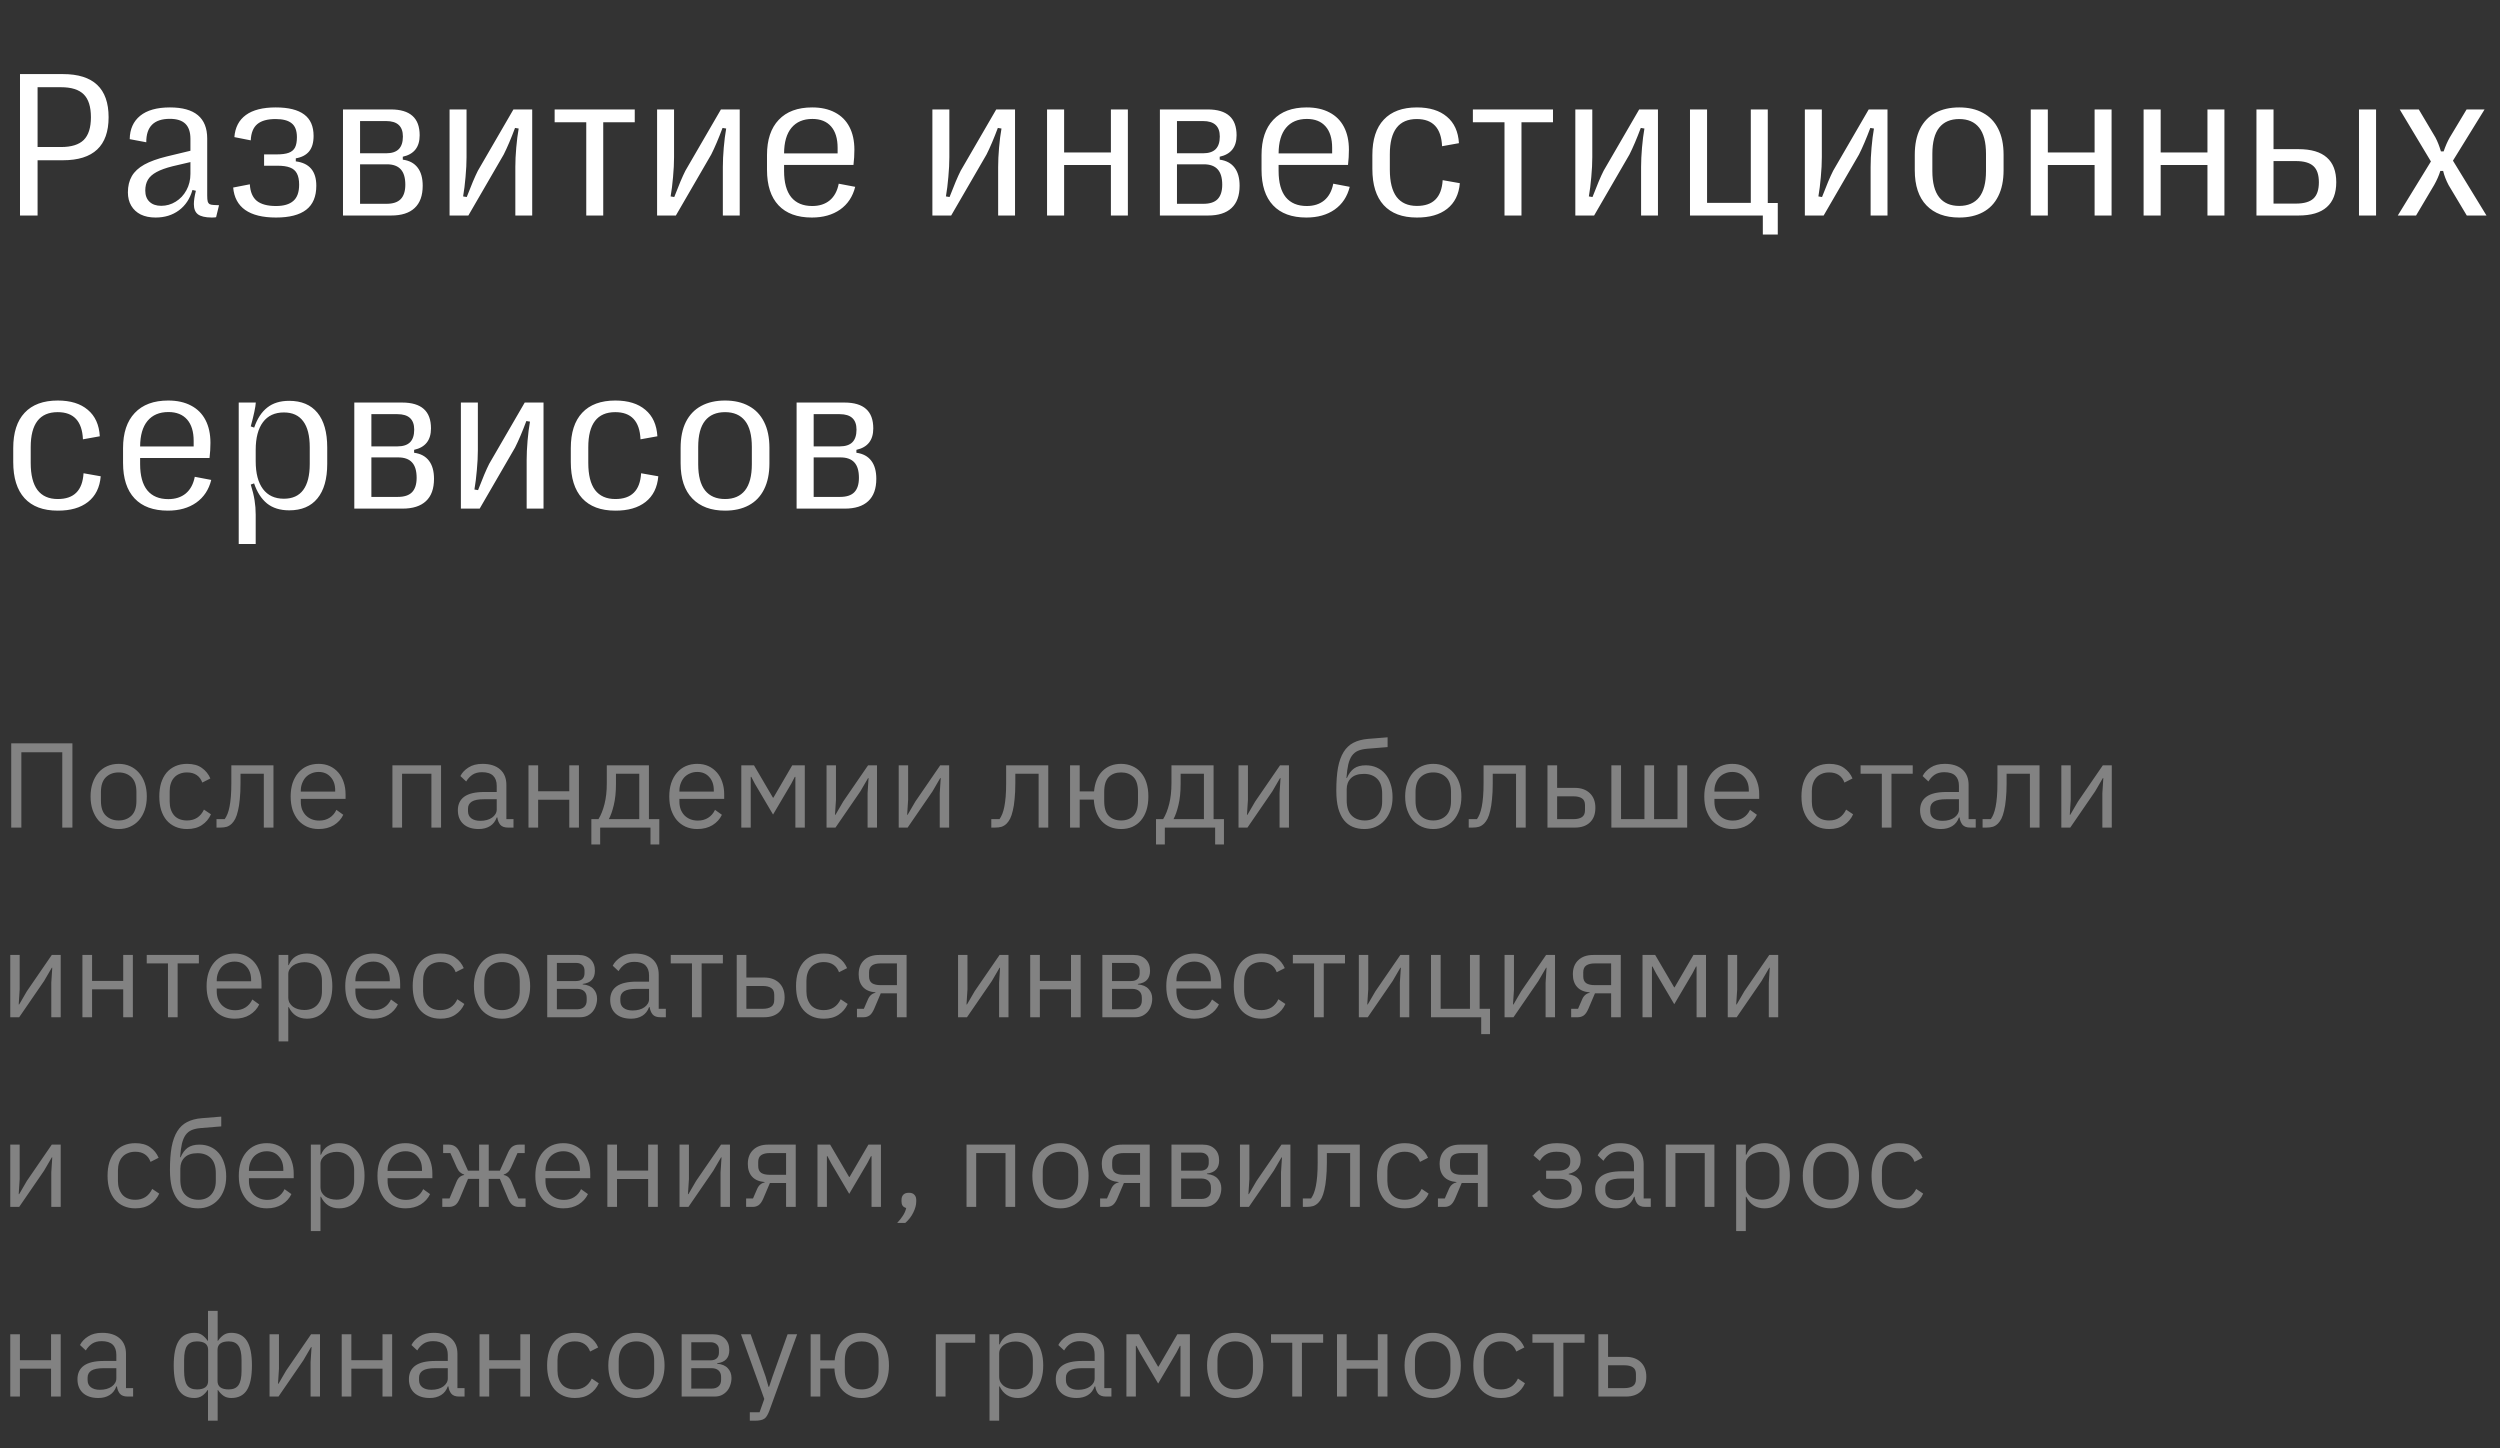 <svg width="290" height="168" viewBox="0 0 290 168" fill="none" xmlns="http://www.w3.org/2000/svg">
<rect x="0" y="0" width="290" height="168" fill="#333333" stroke="none"/>
<path d="M2.32 25V8.594H7.301C10.832 8.594 12.598 10.262 12.598 13.598C12.598 16.926 10.832 18.59 7.301 18.59H4.359V25H2.32ZM7.078 17.055C8.281 17.055 9.16 16.781 9.715 16.234C10.27 15.68 10.547 14.801 10.547 13.598C10.547 12.387 10.27 11.504 9.715 10.949C9.16 10.395 8.281 10.117 7.078 10.117H4.359V17.055H7.078ZM18.047 25.234C17.383 25.234 16.809 25.117 16.325 24.883C15.848 24.641 15.481 24.301 15.223 23.863C14.965 23.426 14.836 22.91 14.836 22.316C14.836 21.582 14.989 20.953 15.293 20.43C15.598 19.906 16.079 19.461 16.735 19.094C17.399 18.727 18.274 18.41 19.36 18.145L22.09 17.488V16.105C22.09 15.324 21.895 14.742 21.504 14.359C21.114 13.977 20.512 13.785 19.7 13.785C17.864 13.785 16.954 14.691 16.969 16.504L15.047 16.141C15.063 14.984 15.465 14.082 16.254 13.434C17.051 12.785 18.204 12.461 19.711 12.461C22.594 12.461 24.036 13.664 24.036 16.07V22.68C24.036 22.992 24.055 23.223 24.094 23.371C24.141 23.52 24.219 23.625 24.329 23.688C24.446 23.742 24.614 23.773 24.832 23.781L25.407 23.805L25.067 25.199C24.942 25.223 24.77 25.234 24.551 25.234C23.809 25.227 23.278 25.102 22.957 24.859C22.645 24.617 22.489 24.223 22.489 23.676C22.489 23.27 22.567 22.754 22.723 22.129L22.325 22.035C22.036 23.051 21.512 23.84 20.754 24.402C20.004 24.957 19.102 25.234 18.047 25.234ZM18.704 23.875C19.305 23.875 19.864 23.715 20.379 23.395C20.903 23.074 21.317 22.633 21.622 22.07C21.934 21.508 22.09 20.871 22.09 20.16V18.801L20.04 19.281C19.25 19.477 18.622 19.703 18.153 19.961C17.692 20.211 17.36 20.508 17.157 20.852C16.954 21.195 16.852 21.613 16.852 22.105C16.852 22.66 17.016 23.094 17.344 23.406C17.672 23.719 18.125 23.875 18.704 23.875ZM32.017 25.234C30.47 25.234 29.278 24.941 28.442 24.355C27.614 23.77 27.149 22.902 27.048 21.754L28.981 21.379C29.028 22.254 29.298 22.895 29.79 23.301C30.29 23.699 31.032 23.898 32.017 23.898C32.907 23.898 33.575 23.703 34.02 23.312C34.474 22.922 34.7 22.293 34.7 21.426C34.7 20.879 34.614 20.445 34.442 20.125C34.278 19.805 34.013 19.574 33.645 19.434C33.286 19.293 32.798 19.223 32.181 19.223H30.634V17.91H32.099C32.692 17.91 33.157 17.848 33.493 17.723C33.829 17.598 34.071 17.395 34.22 17.113C34.368 16.824 34.442 16.426 34.442 15.918C34.442 15.16 34.239 14.621 33.833 14.301C33.434 13.973 32.813 13.809 31.97 13.809C31.024 13.809 30.317 14.004 29.849 14.395C29.38 14.785 29.126 15.414 29.087 16.281L27.188 15.906C27.274 14.781 27.72 13.926 28.524 13.34C29.329 12.754 30.481 12.461 31.981 12.461C33.458 12.461 34.559 12.734 35.286 13.281C36.013 13.82 36.376 14.648 36.376 15.766C36.376 16.547 36.2 17.148 35.849 17.57C35.505 17.984 34.993 18.25 34.313 18.367V18.719C35.899 18.922 36.692 19.863 36.692 21.543C36.692 22.801 36.302 23.73 35.52 24.332C34.739 24.934 33.571 25.234 32.017 25.234ZM39.787 25V12.695H45.33C46.455 12.695 47.294 12.945 47.849 13.445C48.404 13.938 48.681 14.688 48.681 15.695C48.681 17.062 48.029 17.891 46.724 18.18V18.52C47.482 18.621 48.056 18.93 48.447 19.445C48.837 19.953 49.033 20.652 49.033 21.543C49.033 22.691 48.72 23.555 48.095 24.133C47.478 24.711 46.572 25 45.376 25H39.787ZM44.791 17.781C45.447 17.781 45.935 17.621 46.255 17.301C46.576 16.98 46.736 16.492 46.736 15.836C46.736 14.641 46.087 14.043 44.791 14.043H41.767V17.781H44.791ZM44.837 23.641C45.58 23.641 46.126 23.461 46.478 23.102C46.837 22.734 47.017 22.176 47.017 21.426C47.017 20.621 46.841 20.027 46.49 19.645C46.138 19.254 45.599 19.059 44.873 19.059H41.767V23.641H44.837ZM52.15 25V12.695H54.119V18.227C54.119 18.93 54.08 19.699 54.002 20.535C53.932 21.363 53.838 22.113 53.721 22.785L54.142 22.855C54.666 21.488 55.096 20.473 55.432 19.809L59.557 12.695H61.736V25H59.779V19.363C59.779 18.684 59.814 17.938 59.885 17.125C59.955 16.312 60.049 15.574 60.166 14.91L59.744 14.84C59.275 16.09 58.838 17.117 58.432 17.922L54.33 25H52.15ZM69.975 25H68.006V14.184H64.338V12.695H73.631V14.184H69.975V25ZM76.222 25V12.695H78.19V18.227C78.19 18.93 78.151 19.699 78.073 20.535C78.003 21.363 77.909 22.113 77.792 22.785L78.214 22.855C78.737 21.488 79.167 20.473 79.503 19.809L83.628 12.695H85.808V25H83.85V19.363C83.85 18.684 83.886 17.938 83.956 17.125C84.026 16.312 84.12 15.574 84.237 14.91L83.815 14.84C83.347 16.09 82.909 17.117 82.503 17.922L78.401 25H76.222ZM99.203 21.672C98.921 22.805 98.339 23.684 97.456 24.309C96.574 24.926 95.48 25.234 94.175 25.234C92.488 25.234 91.199 24.762 90.308 23.816C89.417 22.871 88.972 21.496 88.972 19.691V17.98C88.972 16.215 89.425 14.855 90.331 13.902C91.238 12.941 92.531 12.461 94.21 12.461C95.242 12.461 96.124 12.656 96.859 13.047C97.593 13.43 98.152 13.988 98.534 14.723C98.917 15.457 99.109 16.34 99.109 17.371C99.109 17.957 99.074 18.543 99.003 19.129H90.953V19.832C90.953 21.176 91.23 22.191 91.784 22.879C92.347 23.559 93.159 23.898 94.222 23.898C95.042 23.898 95.718 23.68 96.249 23.242C96.781 22.797 97.128 22.152 97.292 21.309L99.203 21.672ZM94.234 13.797C93.187 13.797 92.378 14.141 91.808 14.828C91.246 15.508 90.96 16.496 90.953 17.793H97.163V17.148C97.163 16.07 96.909 15.242 96.402 14.664C95.894 14.086 95.171 13.797 94.234 13.797ZM108.157 25V12.695H110.125V18.227C110.125 18.93 110.086 19.699 110.008 20.535C109.938 21.363 109.844 22.113 109.727 22.785L110.149 22.855C110.672 21.488 111.102 20.473 111.438 19.809L115.563 12.695H117.743V25H115.785V19.363C115.785 18.684 115.821 17.938 115.891 17.125C115.961 16.312 116.055 15.574 116.172 14.91L115.75 14.84C115.282 16.09 114.844 17.117 114.438 17.922L110.336 25H108.157ZM123.438 25H121.458V12.695H123.438V17.688H128.864V12.695H130.833V25H128.864V19.141H123.438V25ZM134.548 25V12.695H140.091C141.216 12.695 142.056 12.945 142.611 13.445C143.165 13.938 143.443 14.688 143.443 15.695C143.443 17.062 142.79 17.891 141.486 18.18V18.52C142.243 18.621 142.818 18.93 143.208 19.445C143.599 19.953 143.794 20.652 143.794 21.543C143.794 22.691 143.482 23.555 142.857 24.133C142.24 24.711 141.333 25 140.138 25H134.548ZM139.552 17.781C140.208 17.781 140.697 17.621 141.017 17.301C141.337 16.98 141.497 16.492 141.497 15.836C141.497 14.641 140.849 14.043 139.552 14.043H136.529V17.781H139.552ZM139.599 23.641C140.341 23.641 140.888 23.461 141.24 23.102C141.599 22.734 141.779 22.176 141.779 21.426C141.779 20.621 141.603 20.027 141.251 19.645C140.9 19.254 140.361 19.059 139.634 19.059H136.529V23.641H139.599ZM156.568 21.672C156.287 22.805 155.705 23.684 154.822 24.309C153.939 24.926 152.845 25.234 151.541 25.234C149.853 25.234 148.564 24.762 147.674 23.816C146.783 22.871 146.338 21.496 146.338 19.691V17.98C146.338 16.215 146.791 14.855 147.697 13.902C148.603 12.941 149.896 12.461 151.576 12.461C152.607 12.461 153.49 12.656 154.224 13.047C154.959 13.43 155.517 13.988 155.9 14.723C156.283 15.457 156.474 16.34 156.474 17.371C156.474 17.957 156.439 18.543 156.369 19.129H148.318V19.832C148.318 21.176 148.595 22.191 149.15 22.879C149.713 23.559 150.525 23.898 151.588 23.898C152.408 23.898 153.084 23.68 153.615 23.242C154.146 22.797 154.494 22.152 154.658 21.309L156.568 21.672ZM151.599 13.797C150.553 13.797 149.744 14.141 149.174 14.828C148.611 15.508 148.326 16.496 148.318 17.793H154.529V17.148C154.529 16.07 154.275 15.242 153.767 14.664C153.26 14.086 152.537 13.797 151.599 13.797ZM164.35 25.234C162.67 25.234 161.389 24.754 160.506 23.793C159.631 22.832 159.194 21.434 159.194 19.598V17.98C159.194 16.184 159.635 14.816 160.518 13.879C161.401 12.934 162.682 12.461 164.362 12.461C165.838 12.461 166.998 12.82 167.842 13.539C168.694 14.25 169.158 15.273 169.237 16.609L167.28 16.961C167.186 14.859 166.209 13.809 164.35 13.809C162.264 13.809 161.221 15.164 161.221 17.875V19.703C161.221 21.094 161.483 22.141 162.006 22.844C162.537 23.539 163.322 23.887 164.362 23.887C165.299 23.887 166.014 23.641 166.506 23.148C167.006 22.656 167.287 21.906 167.35 20.898L169.342 21.25C169.233 22.547 168.74 23.539 167.865 24.227C166.998 24.906 165.826 25.242 164.35 25.234ZM176.491 25H174.522V14.184H170.854V12.695H180.147V14.184H176.491V25ZM182.738 25V12.695H184.706V18.227C184.706 18.93 184.667 19.699 184.589 20.535C184.519 21.363 184.425 22.113 184.308 22.785L184.73 22.855C185.253 21.488 185.683 20.473 186.019 19.809L190.144 12.695H192.323V25H190.366V19.363C190.366 18.684 190.402 17.938 190.472 17.125C190.542 16.312 190.636 15.574 190.753 14.91L190.331 14.84C189.863 16.09 189.425 17.117 189.019 17.922L184.917 25H182.738ZM205.062 12.695V23.547H206.222V27.203H204.488V25H196.039V12.695H198.019V23.535H203.093V12.695H205.062ZM209.363 25V12.695H211.332V18.227C211.332 18.93 211.293 19.699 211.215 20.535C211.145 21.363 211.051 22.113 210.934 22.785L211.356 22.855C211.879 21.488 212.309 20.473 212.645 19.809L216.77 12.695H218.949V25H216.992V19.363C216.992 18.684 217.027 17.938 217.098 17.125C217.168 16.312 217.262 15.574 217.379 14.91L216.957 14.84C216.488 16.09 216.051 17.117 215.645 17.922L211.543 25H209.363ZM227.27 25.234C225.645 25.234 224.38 24.766 223.473 23.828C222.567 22.891 222.114 21.531 222.114 19.75V17.945C222.114 16.758 222.317 15.758 222.723 14.945C223.137 14.125 223.727 13.508 224.493 13.094C225.266 12.672 226.192 12.461 227.27 12.461C228.34 12.461 229.258 12.672 230.024 13.094C230.798 13.508 231.387 14.125 231.794 14.945C232.208 15.758 232.415 16.758 232.415 17.945V19.75C232.415 20.938 232.208 21.941 231.794 22.762C231.387 23.582 230.798 24.199 230.024 24.613C229.258 25.027 228.34 25.234 227.27 25.234ZM227.27 23.887C228.278 23.887 229.048 23.555 229.579 22.891C230.11 22.219 230.376 21.203 230.376 19.844V17.852C230.376 16.484 230.11 15.469 229.579 14.805C229.048 14.141 228.278 13.809 227.27 13.809C226.255 13.809 225.481 14.141 224.95 14.805C224.419 15.469 224.153 16.484 224.153 17.852V19.844C224.153 21.203 224.419 22.219 224.95 22.891C225.481 23.555 226.255 23.887 227.27 23.887ZM237.548 25H235.568V12.695H237.548V17.688H242.974V12.695H244.943V25H242.974V19.141H237.548V25ZM250.638 25H248.658V12.695H250.638V17.688H256.064V12.695H258.033V25H256.064V19.141H250.638V25ZM261.748 25V12.695H263.729V17.301H266.623C268.092 17.301 269.19 17.625 269.916 18.273C270.643 18.914 271.006 19.867 271.006 21.133C271.006 22.414 270.639 23.379 269.904 24.027C269.178 24.676 268.084 25 266.623 25H261.748ZM266.318 23.617C267.256 23.617 267.936 23.422 268.358 23.031C268.779 22.641 268.99 22.012 268.99 21.145C268.99 20.277 268.779 19.652 268.358 19.27C267.936 18.879 267.256 18.684 266.318 18.684H263.729V23.617H266.318ZM275.623 25H273.643V12.695H275.623V25ZM278.143 25L281.987 18.73L278.366 12.695H280.581L282.514 15.953C282.756 16.414 282.967 16.949 283.147 17.559H283.463C283.674 16.941 283.909 16.406 284.167 15.953L286.124 12.695H288.21L284.542 18.637L288.432 25H286.147L284.038 21.473C283.741 20.91 283.53 20.363 283.405 19.832H283.077C282.92 20.348 282.682 20.891 282.362 21.461L280.264 25H278.143ZM6.691 59.234C5.012 59.234 3.73 58.754 2.848 57.793C1.973 56.832 1.535 55.434 1.535 53.598V51.98C1.535 50.184 1.977 48.816 2.859 47.879C3.742 46.934 5.023 46.461 6.703 46.461C8.18 46.461 9.34 46.82 10.184 47.539C11.035 48.25 11.5 49.273 11.578 50.609L9.621 50.961C9.527 48.859 8.551 47.809 6.691 47.809C4.605 47.809 3.562 49.164 3.562 51.875V53.703C3.562 55.094 3.824 56.141 4.348 56.844C4.879 57.539 5.664 57.887 6.703 57.887C7.641 57.887 8.355 57.641 8.848 57.148C9.348 56.656 9.629 55.906 9.691 54.898L11.684 55.25C11.574 56.547 11.082 57.539 10.207 58.227C9.34 58.906 8.168 59.242 6.691 59.234ZM24.504 55.672C24.223 56.805 23.641 57.684 22.758 58.309C21.875 58.926 20.782 59.234 19.477 59.234C17.79 59.234 16.5 58.762 15.61 57.816C14.719 56.871 14.274 55.496 14.274 53.691V51.98C14.274 50.215 14.727 48.855 15.633 47.902C16.54 46.941 17.832 46.461 19.512 46.461C20.543 46.461 21.426 46.656 22.161 47.047C22.895 47.43 23.454 47.988 23.836 48.723C24.219 49.457 24.411 50.34 24.411 51.371C24.411 51.957 24.375 52.543 24.305 53.129H16.254V53.832C16.254 55.176 16.532 56.191 17.086 56.879C17.649 57.559 18.461 57.898 19.524 57.898C20.344 57.898 21.02 57.68 21.551 57.242C22.082 56.797 22.43 56.152 22.594 55.309L24.504 55.672ZM19.536 47.797C18.489 47.797 17.68 48.141 17.11 48.828C16.547 49.508 16.262 50.496 16.254 51.793H22.465V51.148C22.465 50.07 22.211 49.242 21.704 48.664C21.196 48.086 20.473 47.797 19.536 47.797ZM33.54 46.496C34.97 46.496 36.063 46.957 36.821 47.879C37.579 48.801 37.958 50.141 37.958 51.898V53.809C37.958 55.559 37.579 56.895 36.821 57.816C36.071 58.738 34.981 59.199 33.552 59.199C32.497 59.199 31.638 58.934 30.974 58.402C30.317 57.863 29.817 57.086 29.474 56.07L29.087 56.211C29.298 56.883 29.446 57.492 29.532 58.039C29.618 58.578 29.661 59.133 29.661 59.703V63.102H27.692V46.695H29.673C29.642 47.219 29.446 48.141 29.087 49.461L29.485 49.602C29.837 48.57 30.341 47.797 30.997 47.281C31.653 46.758 32.501 46.496 33.54 46.496ZM32.931 47.844C31.876 47.844 31.067 48.219 30.505 48.969C29.942 49.719 29.661 50.793 29.661 52.191V53.504C29.661 54.902 29.942 55.977 30.505 56.727C31.067 57.477 31.876 57.852 32.931 57.852C33.923 57.852 34.669 57.516 35.169 56.844C35.677 56.164 35.931 55.156 35.931 53.82V51.887C35.931 50.543 35.677 49.535 35.169 48.863C34.669 48.184 33.923 47.844 32.931 47.844ZM41.099 59V46.695H46.642C47.767 46.695 48.607 46.945 49.162 47.445C49.716 47.938 49.994 48.688 49.994 49.695C49.994 51.062 49.341 51.891 48.037 52.18V52.52C48.794 52.621 49.369 52.93 49.759 53.445C50.15 53.953 50.345 54.652 50.345 55.543C50.345 56.691 50.033 57.555 49.408 58.133C48.791 58.711 47.884 59 46.689 59H41.099ZM46.103 51.781C46.759 51.781 47.248 51.621 47.568 51.301C47.888 50.98 48.048 50.492 48.048 49.836C48.048 48.641 47.4 48.043 46.103 48.043H43.08V51.781H46.103ZM46.15 57.641C46.892 57.641 47.439 57.461 47.791 57.102C48.15 56.734 48.33 56.176 48.33 55.426C48.33 54.621 48.154 54.027 47.802 53.645C47.451 53.254 46.912 53.059 46.185 53.059H43.08V57.641H46.15ZM53.463 59V46.695H55.432V52.227C55.432 52.93 55.392 53.699 55.314 54.535C55.244 55.363 55.15 56.113 55.033 56.785L55.455 56.855C55.978 55.488 56.408 54.473 56.744 53.809L60.869 46.695H63.049V59H61.092V53.363C61.092 52.684 61.127 51.938 61.197 51.125C61.267 50.312 61.361 49.574 61.478 48.91L61.057 48.84C60.588 50.09 60.15 51.117 59.744 51.922L55.642 59H53.463ZM71.37 59.234C69.69 59.234 68.409 58.754 67.526 57.793C66.651 56.832 66.213 55.434 66.213 53.598V51.98C66.213 50.184 66.655 48.816 67.537 47.879C68.42 46.934 69.702 46.461 71.381 46.461C72.858 46.461 74.018 46.82 74.862 47.539C75.713 48.25 76.178 49.273 76.256 50.609L74.299 50.961C74.206 48.859 73.229 47.809 71.37 47.809C69.284 47.809 68.241 49.164 68.241 51.875V53.703C68.241 55.094 68.502 56.141 69.026 56.844C69.557 57.539 70.342 57.887 71.381 57.887C72.319 57.887 73.034 57.641 73.526 57.148C74.026 56.656 74.307 55.906 74.37 54.898L76.362 55.25C76.252 56.547 75.76 57.539 74.885 58.227C74.018 58.906 72.846 59.242 71.37 59.234ZM84.108 59.234C82.483 59.234 81.218 58.766 80.311 57.828C79.405 56.891 78.952 55.531 78.952 53.75V51.945C78.952 50.758 79.155 49.758 79.561 48.945C79.975 48.125 80.565 47.508 81.331 47.094C82.104 46.672 83.03 46.461 84.108 46.461C85.179 46.461 86.097 46.672 86.862 47.094C87.636 47.508 88.225 48.125 88.632 48.945C89.046 49.758 89.253 50.758 89.253 51.945V53.75C89.253 54.938 89.046 55.941 88.632 56.762C88.225 57.582 87.636 58.199 86.862 58.613C86.097 59.027 85.179 59.234 84.108 59.234ZM84.108 57.887C85.116 57.887 85.886 57.555 86.417 56.891C86.948 56.219 87.214 55.203 87.214 53.844V51.852C87.214 50.484 86.948 49.469 86.417 48.805C85.886 48.141 85.116 47.809 84.108 47.809C83.093 47.809 82.319 48.141 81.788 48.805C81.257 49.469 80.991 50.484 80.991 51.852V53.844C80.991 55.203 81.257 56.219 81.788 56.891C82.319 57.555 83.093 57.887 84.108 57.887ZM92.406 59V46.695H97.949C99.074 46.695 99.913 46.945 100.468 47.445C101.023 47.938 101.3 48.688 101.3 49.695C101.3 51.062 100.648 51.891 99.343 52.18V52.52C100.101 52.621 100.675 52.93 101.066 53.445C101.456 53.953 101.652 54.652 101.652 55.543C101.652 56.691 101.339 57.555 100.714 58.133C100.097 58.711 99.191 59 97.996 59H92.406ZM97.409 51.781C98.066 51.781 98.554 51.621 98.874 51.301C99.195 50.98 99.355 50.492 99.355 49.836C99.355 48.641 98.706 48.043 97.409 48.043H94.386V51.781H97.409ZM97.456 57.641C98.199 57.641 98.746 57.461 99.097 57.102C99.456 56.734 99.636 56.176 99.636 55.426C99.636 54.621 99.46 54.027 99.109 53.645C98.757 53.254 98.218 53.059 97.492 53.059H94.386V57.641H97.456Z" fill="white"/>
<path d="M1.302 86.228H8.4V96H7.224V87.264H2.478V96H1.302V86.228ZM13.767 96.168C13.282 96.168 12.838 96.079 12.437 95.902C12.036 95.725 11.69 95.473 11.401 95.146C11.121 94.81 10.902 94.413 10.743 93.956C10.584 93.489 10.505 92.967 10.505 92.388C10.505 91.819 10.584 91.301 10.743 90.834C10.902 90.367 11.121 89.971 11.401 89.644C11.69 89.308 12.036 89.051 12.437 88.874C12.838 88.697 13.282 88.608 13.767 88.608C14.252 88.608 14.691 88.697 15.083 88.874C15.484 89.051 15.83 89.308 16.119 89.644C16.408 89.971 16.632 90.367 16.791 90.834C16.95 91.301 17.029 91.819 17.029 92.388C17.029 92.967 16.95 93.489 16.791 93.956C16.632 94.413 16.408 94.81 16.119 95.146C15.83 95.473 15.484 95.725 15.083 95.902C14.691 96.079 14.252 96.168 13.767 96.168ZM13.767 95.174C14.374 95.174 14.868 94.987 15.251 94.614C15.634 94.241 15.825 93.671 15.825 92.906V91.87C15.825 91.105 15.634 90.535 15.251 90.162C14.868 89.789 14.374 89.602 13.767 89.602C13.16 89.602 12.666 89.789 12.283 90.162C11.9 90.535 11.709 91.105 11.709 91.87V92.906C11.709 93.671 11.9 94.241 12.283 94.614C12.666 94.987 13.16 95.174 13.767 95.174ZM21.699 96.168C21.195 96.168 20.742 96.079 20.341 95.902C19.94 95.725 19.599 95.473 19.319 95.146C19.048 94.819 18.838 94.423 18.689 93.956C18.549 93.489 18.479 92.967 18.479 92.388C18.479 91.809 18.549 91.287 18.689 90.82C18.838 90.353 19.048 89.957 19.319 89.63C19.599 89.303 19.94 89.051 20.341 88.874C20.742 88.697 21.195 88.608 21.699 88.608C22.418 88.608 22.992 88.767 23.421 89.084C23.86 89.392 24.186 89.798 24.401 90.302L23.463 90.778C23.332 90.405 23.118 90.115 22.819 89.91C22.52 89.705 22.147 89.602 21.699 89.602C21.363 89.602 21.069 89.658 20.817 89.77C20.565 89.873 20.355 90.022 20.187 90.218C20.019 90.405 19.893 90.633 19.809 90.904C19.725 91.165 19.683 91.455 19.683 91.772V93.004C19.683 93.639 19.851 94.161 20.187 94.572C20.532 94.973 21.036 95.174 21.699 95.174C22.604 95.174 23.258 94.754 23.659 93.914L24.471 94.46C24.238 94.983 23.888 95.398 23.421 95.706C22.964 96.014 22.39 96.168 21.699 96.168ZM25.114 95.02H26.066C26.187 94.852 26.295 94.651 26.388 94.418C26.481 94.185 26.561 93.905 26.626 93.578C26.691 93.251 26.743 92.864 26.78 92.416C26.817 91.968 26.836 91.441 26.836 90.834V88.776H31.722V96H30.602V89.756H27.9V90.862C27.9 91.562 27.872 92.173 27.816 92.696C27.769 93.219 27.699 93.667 27.606 94.04C27.522 94.413 27.419 94.721 27.298 94.964C27.177 95.197 27.046 95.384 26.906 95.524C26.729 95.701 26.533 95.827 26.318 95.902C26.103 95.967 25.847 96 25.548 96H25.114V95.02ZM36.964 96.168C36.469 96.168 36.021 96.079 35.62 95.902C35.228 95.725 34.887 95.473 34.598 95.146C34.318 94.81 34.099 94.413 33.94 93.956C33.791 93.489 33.716 92.967 33.716 92.388C33.716 91.819 33.791 91.301 33.94 90.834C34.099 90.367 34.318 89.971 34.598 89.644C34.887 89.308 35.228 89.051 35.62 88.874C36.021 88.697 36.469 88.608 36.964 88.608C37.449 88.608 37.883 88.697 38.266 88.874C38.649 89.051 38.975 89.299 39.246 89.616C39.517 89.924 39.722 90.293 39.862 90.722C40.011 91.151 40.086 91.623 40.086 92.136V92.668H34.892V93.004C34.892 93.312 34.939 93.601 35.032 93.872C35.135 94.133 35.275 94.362 35.452 94.558C35.639 94.754 35.863 94.908 36.124 95.02C36.395 95.132 36.698 95.188 37.034 95.188C37.491 95.188 37.888 95.081 38.224 94.866C38.569 94.651 38.835 94.343 39.022 93.942L39.82 94.516C39.587 95.011 39.223 95.412 38.728 95.72C38.233 96.019 37.645 96.168 36.964 96.168ZM36.964 89.546C36.656 89.546 36.376 89.602 36.124 89.714C35.872 89.817 35.653 89.966 35.466 90.162C35.289 90.358 35.149 90.591 35.046 90.862C34.943 91.123 34.892 91.413 34.892 91.73V91.828H38.882V91.674C38.882 91.03 38.705 90.517 38.35 90.134C38.005 89.742 37.543 89.546 36.964 89.546ZM45.52 88.776H51.162V96H50.042V89.756H46.64V96H45.52V88.776ZM58.936 96C58.516 96 58.212 95.888 58.026 95.664C57.848 95.44 57.736 95.16 57.69 94.824H57.62C57.461 95.272 57.2 95.608 56.836 95.832C56.472 96.056 56.038 96.168 55.534 96.168C54.768 96.168 54.171 95.972 53.742 95.58C53.322 95.188 53.112 94.656 53.112 93.984C53.112 93.303 53.359 92.78 53.854 92.416C54.358 92.052 55.137 91.87 56.192 91.87H57.62V91.156C57.62 90.643 57.48 90.251 57.2 89.98C56.92 89.709 56.49 89.574 55.912 89.574C55.473 89.574 55.104 89.672 54.806 89.868C54.516 90.064 54.274 90.325 54.078 90.652L53.406 90.022C53.602 89.63 53.914 89.299 54.344 89.028C54.773 88.748 55.314 88.608 55.968 88.608C56.845 88.608 57.526 88.823 58.012 89.252C58.497 89.681 58.74 90.279 58.74 91.044V95.02H59.566V96H58.936ZM55.716 95.216C55.996 95.216 56.252 95.183 56.486 95.118C56.719 95.053 56.92 94.959 57.088 94.838C57.256 94.717 57.386 94.577 57.48 94.418C57.573 94.259 57.62 94.087 57.62 93.9V92.71H56.136C55.492 92.71 55.02 92.803 54.722 92.99C54.432 93.177 54.288 93.447 54.288 93.802V94.096C54.288 94.451 54.414 94.726 54.666 94.922C54.927 95.118 55.277 95.216 55.716 95.216ZM61.304 88.776H62.424V91.786H66.036V88.776H67.156V96H66.036V92.766H62.424V96H61.304V88.776ZM68.597 95.02H69.423C69.712 94.553 69.945 93.97 70.123 93.27C70.3 92.57 70.389 91.767 70.389 90.862V88.776H75.275V95.02H76.479V97.96H75.457V96H69.619V97.96H68.597V95.02ZM74.155 95.02V89.756H71.453V90.918C71.453 91.879 71.369 92.701 71.201 93.382C71.042 94.054 70.851 94.6 70.627 95.02H74.155ZM80.884 96.168C80.389 96.168 79.942 96.079 79.54 95.902C79.148 95.725 78.808 95.473 78.518 95.146C78.238 94.81 78.019 94.413 77.86 93.956C77.711 93.489 77.636 92.967 77.636 92.388C77.636 91.819 77.711 91.301 77.86 90.834C78.019 90.367 78.238 89.971 78.518 89.644C78.808 89.308 79.148 89.051 79.54 88.874C79.942 88.697 80.389 88.608 80.884 88.608C81.37 88.608 81.803 88.697 82.186 88.874C82.569 89.051 82.895 89.299 83.166 89.616C83.437 89.924 83.642 90.293 83.782 90.722C83.931 91.151 84.006 91.623 84.006 92.136V92.668H78.812V93.004C78.812 93.312 78.859 93.601 78.952 93.872C79.055 94.133 79.195 94.362 79.372 94.558C79.559 94.754 79.783 94.908 80.044 95.02C80.315 95.132 80.618 95.188 80.954 95.188C81.412 95.188 81.808 95.081 82.144 94.866C82.49 94.651 82.755 94.343 82.942 93.942L83.74 94.516C83.507 95.011 83.143 95.412 82.648 95.72C82.153 96.019 81.566 96.168 80.884 96.168ZM80.884 89.546C80.576 89.546 80.296 89.602 80.044 89.714C79.792 89.817 79.573 89.966 79.386 90.162C79.209 90.358 79.069 90.591 78.966 90.862C78.864 91.123 78.812 91.413 78.812 91.73V91.828H82.802V91.674C82.802 91.03 82.625 90.517 82.27 90.134C81.925 89.742 81.463 89.546 80.884 89.546ZM85.992 88.776H87.462L89.66 92.528H89.716L91.9 88.776H93.356V96H92.264V90.12H92.194L91.788 90.904L89.674 94.488L87.56 90.904L87.154 90.12H87.084V96H85.992V88.776ZM95.88 88.776H96.972V92.78L96.86 94.516H96.916L97.812 92.976L100.696 88.776H101.732V96H100.64V91.996L100.752 90.26H100.696L99.8 91.8L96.916 96H95.88V88.776ZM104.25 88.776H105.342V92.78L105.23 94.516H105.286L106.182 92.976L109.066 88.776H110.102V96H109.01V91.996L109.122 90.26H109.066L108.17 91.8L105.286 96H104.25V88.776ZM114.991 95.02H115.943C116.065 94.852 116.172 94.651 116.265 94.418C116.359 94.185 116.438 93.905 116.503 93.578C116.569 93.251 116.62 92.864 116.657 92.416C116.695 91.968 116.713 91.441 116.713 90.834V88.776H121.599V96H120.479V89.756H117.777V90.862C117.777 91.562 117.749 92.173 117.693 92.696C117.647 93.219 117.577 93.667 117.483 94.04C117.399 94.413 117.297 94.721 117.175 94.964C117.054 95.197 116.923 95.384 116.783 95.524C116.606 95.701 116.41 95.827 116.195 95.902C115.981 95.967 115.724 96 115.425 96H114.991V95.02ZM130.047 96.168C129.133 96.168 128.391 95.869 127.821 95.272C127.261 94.675 126.949 93.835 126.883 92.752H125.245V96H124.125V88.776H125.245V91.8H126.911C127.005 90.783 127.327 89.999 127.877 89.448C128.437 88.888 129.161 88.608 130.047 88.608C130.523 88.608 130.957 88.697 131.349 88.874C131.741 89.042 132.073 89.289 132.343 89.616C132.623 89.933 132.838 90.325 132.987 90.792C133.137 91.259 133.211 91.791 133.211 92.388C133.211 92.985 133.137 93.517 132.987 93.984C132.838 94.451 132.623 94.847 132.343 95.174C132.073 95.491 131.741 95.739 131.349 95.916C130.957 96.084 130.523 96.168 130.047 96.168ZM130.047 95.174C130.645 95.174 131.121 94.997 131.475 94.642C131.83 94.287 132.007 93.709 132.007 92.906V91.87C132.007 91.067 131.83 90.489 131.475 90.134C131.121 89.779 130.645 89.602 130.047 89.602C129.45 89.602 128.974 89.779 128.619 90.134C128.265 90.489 128.087 91.067 128.087 91.87V92.906C128.087 93.709 128.265 94.287 128.619 94.642C128.974 94.997 129.45 95.174 130.047 95.174ZM134.097 95.02H134.923C135.213 94.553 135.446 93.97 135.623 93.27C135.801 92.57 135.889 91.767 135.889 90.862V88.776H140.775V95.02H141.979V97.96H140.957V96H135.119V97.96H134.097V95.02ZM139.655 95.02V89.756H136.953V90.918C136.953 91.879 136.869 92.701 136.701 93.382C136.543 94.054 136.351 94.6 136.127 95.02H139.655ZM143.669 88.776H144.761V92.78L144.649 94.516H144.705L145.601 92.976L148.485 88.776H149.521V96H148.429V91.996L148.541 90.26H148.485L147.589 91.8L144.705 96H143.669V88.776ZM158.274 96.168C157.77 96.168 157.317 96.084 156.916 95.916C156.515 95.748 156.174 95.487 155.894 95.132C155.614 94.777 155.395 94.32 155.236 93.76C155.087 93.191 155.012 92.505 155.012 91.702C155.012 90.666 155.077 89.779 155.208 89.042C155.348 88.305 155.567 87.698 155.866 87.222C156.165 86.746 156.543 86.391 157 86.158C157.467 85.915 158.031 85.766 158.694 85.71L160.962 85.528V86.662L158.554 86.858C158.143 86.895 157.798 86.975 157.518 87.096C157.238 87.217 157.005 87.409 156.818 87.67C156.641 87.922 156.501 88.258 156.398 88.678C156.305 89.098 156.235 89.621 156.188 90.246H156.244C156.459 89.751 156.734 89.383 157.07 89.14C157.415 88.897 157.868 88.776 158.428 88.776C158.885 88.776 159.305 88.86 159.688 89.028C160.071 89.196 160.397 89.439 160.668 89.756C160.939 90.064 161.149 90.451 161.298 90.918C161.457 91.375 161.536 91.898 161.536 92.486C161.536 93.037 161.457 93.536 161.298 93.984C161.139 94.432 160.915 94.819 160.626 95.146C160.337 95.473 159.991 95.725 159.59 95.902C159.198 96.079 158.759 96.168 158.274 96.168ZM158.33 95.174C158.619 95.174 158.885 95.127 159.128 95.034C159.371 94.941 159.581 94.801 159.758 94.614C159.935 94.427 160.075 94.199 160.178 93.928C160.281 93.657 160.332 93.34 160.332 92.976V92.094C160.332 91.31 160.141 90.727 159.758 90.344C159.375 89.961 158.862 89.77 158.218 89.77C157.546 89.77 157.042 89.938 156.706 90.274C156.379 90.601 156.216 91.03 156.216 91.562V92.85C156.216 93.634 156.407 94.217 156.79 94.6C157.173 94.983 157.686 95.174 158.33 95.174ZM166.26 96.168C165.775 96.168 165.332 96.079 164.93 95.902C164.529 95.725 164.184 95.473 163.894 95.146C163.614 94.81 163.395 94.413 163.236 93.956C163.078 93.489 162.998 92.967 162.998 92.388C162.998 91.819 163.078 91.301 163.236 90.834C163.395 90.367 163.614 89.971 163.894 89.644C164.184 89.308 164.529 89.051 164.93 88.874C165.332 88.697 165.775 88.608 166.26 88.608C166.746 88.608 167.184 88.697 167.576 88.874C167.978 89.051 168.323 89.308 168.612 89.644C168.902 89.971 169.126 90.367 169.284 90.834C169.443 91.301 169.522 91.819 169.522 92.388C169.522 92.967 169.443 93.489 169.284 93.956C169.126 94.413 168.902 94.81 168.612 95.146C168.323 95.473 167.978 95.725 167.576 95.902C167.184 96.079 166.746 96.168 166.26 96.168ZM166.26 95.174C166.867 95.174 167.362 94.987 167.744 94.614C168.127 94.241 168.318 93.671 168.318 92.906V91.87C168.318 91.105 168.127 90.535 167.744 90.162C167.362 89.789 166.867 89.602 166.26 89.602C165.654 89.602 165.159 89.789 164.776 90.162C164.394 90.535 164.202 91.105 164.202 91.87V92.906C164.202 93.671 164.394 94.241 164.776 94.614C165.159 94.987 165.654 95.174 166.26 95.174ZM170.372 95.02H171.324C171.445 94.852 171.552 94.651 171.646 94.418C171.739 94.185 171.818 93.905 171.884 93.578C171.949 93.251 172 92.864 172.038 92.416C172.075 91.968 172.094 91.441 172.094 90.834V88.776H176.98V96H175.86V89.756H173.158V90.862C173.158 91.562 173.13 92.173 173.074 92.696C173.027 93.219 172.957 93.667 172.864 94.04C172.78 94.413 172.677 94.721 172.556 94.964C172.434 95.197 172.304 95.384 172.164 95.524C171.986 95.701 171.79 95.827 171.576 95.902C171.361 95.967 171.104 96 170.806 96H170.372V95.02ZM179.506 88.776H180.626V91.394H182.684C183.412 91.394 183.99 91.599 184.42 92.01C184.849 92.421 185.064 92.985 185.064 93.704C185.064 94.432 184.854 94.997 184.434 95.398C184.014 95.799 183.435 96 182.698 96H179.506V88.776ZM182.53 95.02C182.95 95.02 183.276 94.941 183.51 94.782C183.743 94.623 183.86 94.357 183.86 93.984V93.396C183.86 93.023 183.743 92.761 183.51 92.612C183.276 92.453 182.95 92.374 182.53 92.374H180.626V95.02H182.53ZM186.919 88.776H188.039V95.02H190.755V88.776H191.875V95.02H194.591V88.776H195.711V96H186.919V88.776ZM200.945 96.168C200.45 96.168 200.002 96.079 199.601 95.902C199.209 95.725 198.868 95.473 198.579 95.146C198.299 94.81 198.08 94.413 197.921 93.956C197.772 93.489 197.697 92.967 197.697 92.388C197.697 91.819 197.772 91.301 197.921 90.834C198.08 90.367 198.299 89.971 198.579 89.644C198.868 89.308 199.209 89.051 199.601 88.874C200.002 88.697 200.45 88.608 200.945 88.608C201.43 88.608 201.864 88.697 202.247 88.874C202.63 89.051 202.956 89.299 203.227 89.616C203.498 89.924 203.703 90.293 203.843 90.722C203.992 91.151 204.067 91.623 204.067 92.136V92.668H198.873V93.004C198.873 93.312 198.92 93.601 199.013 93.872C199.116 94.133 199.256 94.362 199.433 94.558C199.62 94.754 199.844 94.908 200.105 95.02C200.376 95.132 200.679 95.188 201.015 95.188C201.472 95.188 201.869 95.081 202.205 94.866C202.55 94.651 202.816 94.343 203.003 93.942L203.801 94.516C203.568 95.011 203.204 95.412 202.709 95.72C202.214 96.019 201.626 96.168 200.945 96.168ZM200.945 89.546C200.637 89.546 200.357 89.602 200.105 89.714C199.853 89.817 199.634 89.966 199.447 90.162C199.27 90.358 199.13 90.591 199.027 90.862C198.924 91.123 198.873 91.413 198.873 91.73V91.828H202.863V91.674C202.863 91.03 202.686 90.517 202.331 90.134C201.986 89.742 201.524 89.546 200.945 89.546ZM212.189 96.168C211.685 96.168 211.233 96.079 210.831 95.902C210.43 95.725 210.089 95.473 209.809 95.146C209.539 94.819 209.329 94.423 209.179 93.956C209.039 93.489 208.969 92.967 208.969 92.388C208.969 91.809 209.039 91.287 209.179 90.82C209.329 90.353 209.539 89.957 209.809 89.63C210.089 89.303 210.43 89.051 210.831 88.874C211.233 88.697 211.685 88.608 212.189 88.608C212.908 88.608 213.482 88.767 213.911 89.084C214.35 89.392 214.677 89.798 214.891 90.302L213.953 90.778C213.823 90.405 213.608 90.115 213.309 89.91C213.011 89.705 212.637 89.602 212.189 89.602C211.853 89.602 211.559 89.658 211.307 89.77C211.055 89.873 210.845 90.022 210.677 90.218C210.509 90.405 210.383 90.633 210.299 90.904C210.215 91.165 210.173 91.455 210.173 91.772V93.004C210.173 93.639 210.341 94.161 210.677 94.572C211.023 94.973 211.527 95.174 212.189 95.174C213.095 95.174 213.748 94.754 214.149 93.914L214.961 94.46C214.728 94.983 214.378 95.398 213.911 95.706C213.454 96.014 212.88 96.168 212.189 96.168ZM218.291 89.756H215.827V88.776H221.875V89.756H219.411V96H218.291V89.756ZM228.553 96C228.133 96 227.829 95.888 227.643 95.664C227.465 95.44 227.353 95.16 227.307 94.824H227.237C227.078 95.272 226.817 95.608 226.453 95.832C226.089 96.056 225.655 96.168 225.151 96.168C224.385 96.168 223.788 95.972 223.359 95.58C222.939 95.188 222.729 94.656 222.729 93.984C222.729 93.303 222.976 92.78 223.471 92.416C223.975 92.052 224.754 91.87 225.809 91.87H227.237V91.156C227.237 90.643 227.097 90.251 226.817 89.98C226.537 89.709 226.107 89.574 225.529 89.574C225.09 89.574 224.721 89.672 224.423 89.868C224.133 90.064 223.891 90.325 223.695 90.652L223.023 90.022C223.219 89.63 223.531 89.299 223.961 89.028C224.39 88.748 224.931 88.608 225.585 88.608C226.462 88.608 227.143 88.823 227.629 89.252C228.114 89.681 228.357 90.279 228.357 91.044V95.02H229.183V96H228.553ZM225.333 95.216C225.613 95.216 225.869 95.183 226.103 95.118C226.336 95.053 226.537 94.959 226.705 94.838C226.873 94.717 227.003 94.577 227.097 94.418C227.19 94.259 227.237 94.087 227.237 93.9V92.71H225.753C225.109 92.71 224.637 92.803 224.339 92.99C224.049 93.177 223.905 93.447 223.905 93.802V94.096C223.905 94.451 224.031 94.726 224.283 94.922C224.544 95.118 224.894 95.216 225.333 95.216ZM229.98 95.02H230.932C231.053 94.852 231.161 94.651 231.254 94.418C231.347 94.185 231.427 93.905 231.492 93.578C231.557 93.251 231.609 92.864 231.646 92.416C231.683 91.968 231.702 91.441 231.702 90.834V88.776H236.588V96H235.468V89.756H232.766V90.862C232.766 91.562 232.738 92.173 232.682 92.696C232.635 93.219 232.565 93.667 232.472 94.04C232.388 94.413 232.285 94.721 232.164 94.964C232.043 95.197 231.912 95.384 231.772 95.524C231.595 95.701 231.399 95.827 231.184 95.902C230.969 95.967 230.713 96 230.414 96H229.98V95.02ZM239.114 88.776H240.206V92.78L240.094 94.516H240.15L241.046 92.976L243.93 88.776H244.966V96H243.874V91.996L243.986 90.26H243.93L243.034 91.8L240.15 96H239.114V88.776ZM1.19 110.776H2.282V114.78L2.17 116.516H2.226L3.122 114.976L6.006 110.776H7.042V118H5.95V113.996L6.062 112.26H6.006L5.11 113.8L2.226 118H1.19V110.776ZM9.56 110.776H10.681V113.786H14.293V110.776H15.412V118H14.293V114.766H10.681V118H9.56V110.776ZM19.485 111.756H17.021V110.776H23.069V111.756H20.605V118H19.485V111.756ZM27.213 118.168C26.718 118.168 26.27 118.079 25.869 117.902C25.477 117.725 25.136 117.473 24.847 117.146C24.567 116.81 24.347 116.413 24.189 115.956C24.039 115.489 23.965 114.967 23.965 114.388C23.965 113.819 24.039 113.301 24.189 112.834C24.347 112.367 24.567 111.971 24.847 111.644C25.136 111.308 25.477 111.051 25.869 110.874C26.27 110.697 26.718 110.608 27.213 110.608C27.698 110.608 28.132 110.697 28.515 110.874C28.897 111.051 29.224 111.299 29.495 111.616C29.765 111.924 29.971 112.293 30.111 112.722C30.26 113.151 30.335 113.623 30.335 114.136V114.668H25.141V115.004C25.141 115.312 25.187 115.601 25.281 115.872C25.383 116.133 25.523 116.362 25.701 116.558C25.887 116.754 26.111 116.908 26.373 117.02C26.643 117.132 26.947 117.188 27.283 117.188C27.74 117.188 28.137 117.081 28.473 116.866C28.818 116.651 29.084 116.343 29.271 115.942L30.069 116.516C29.835 117.011 29.471 117.412 28.977 117.72C28.482 118.019 27.894 118.168 27.213 118.168ZM27.213 111.546C26.905 111.546 26.625 111.602 26.373 111.714C26.121 111.817 25.901 111.966 25.715 112.162C25.537 112.358 25.397 112.591 25.295 112.862C25.192 113.123 25.141 113.413 25.141 113.73V113.828H29.131V113.674C29.131 113.03 28.953 112.517 28.599 112.134C28.253 111.742 27.791 111.546 27.213 111.546ZM32.32 110.776H33.44V111.952H33.496C33.683 111.495 33.954 111.159 34.308 110.944C34.672 110.72 35.106 110.608 35.61 110.608C36.058 110.608 36.464 110.697 36.828 110.874C37.192 111.051 37.5 111.303 37.752 111.63C38.014 111.957 38.21 112.353 38.34 112.82C38.48 113.287 38.55 113.809 38.55 114.388C38.55 114.967 38.48 115.489 38.34 115.956C38.21 116.423 38.014 116.819 37.752 117.146C37.5 117.473 37.192 117.725 36.828 117.902C36.464 118.079 36.058 118.168 35.61 118.168C34.63 118.168 33.926 117.72 33.496 116.824H33.44V120.8H32.32V110.776ZM35.302 117.16C35.937 117.16 36.436 116.964 36.8 116.572C37.164 116.171 37.346 115.648 37.346 115.004V113.772C37.346 113.128 37.164 112.61 36.8 112.218C36.436 111.817 35.937 111.616 35.302 111.616C35.05 111.616 34.808 111.653 34.574 111.728C34.35 111.793 34.154 111.887 33.986 112.008C33.818 112.129 33.683 112.279 33.58 112.456C33.487 112.624 33.44 112.806 33.44 113.002V115.69C33.44 115.923 33.487 116.133 33.58 116.32C33.683 116.497 33.818 116.651 33.986 116.782C34.154 116.903 34.35 116.997 34.574 117.062C34.808 117.127 35.05 117.16 35.302 117.16ZM43.297 118.168C42.803 118.168 42.355 118.079 41.953 117.902C41.561 117.725 41.221 117.473 40.931 117.146C40.651 116.81 40.432 116.413 40.273 115.956C40.124 115.489 40.049 114.967 40.049 114.388C40.049 113.819 40.124 113.301 40.273 112.834C40.432 112.367 40.651 111.971 40.931 111.644C41.221 111.308 41.561 111.051 41.953 110.874C42.355 110.697 42.803 110.608 43.297 110.608C43.783 110.608 44.217 110.697 44.599 110.874C44.982 111.051 45.309 111.299 45.579 111.616C45.85 111.924 46.055 112.293 46.195 112.722C46.345 113.151 46.419 113.623 46.419 114.136V114.668H41.225V115.004C41.225 115.312 41.272 115.601 41.365 115.872C41.468 116.133 41.608 116.362 41.785 116.558C41.972 116.754 42.196 116.908 42.457 117.02C42.728 117.132 43.031 117.188 43.367 117.188C43.825 117.188 44.221 117.081 44.557 116.866C44.903 116.651 45.169 116.343 45.355 115.942L46.153 116.516C45.92 117.011 45.556 117.412 45.061 117.72C44.567 118.019 43.979 118.168 43.297 118.168ZM43.297 111.546C42.989 111.546 42.709 111.602 42.457 111.714C42.205 111.817 41.986 111.966 41.799 112.162C41.622 112.358 41.482 112.591 41.379 112.862C41.277 113.123 41.225 113.413 41.225 113.73V113.828H45.215V113.674C45.215 113.03 45.038 112.517 44.683 112.134C44.338 111.742 43.876 111.546 43.297 111.546ZM51.093 118.168C50.589 118.168 50.136 118.079 49.735 117.902C49.334 117.725 48.993 117.473 48.713 117.146C48.442 116.819 48.232 116.423 48.083 115.956C47.943 115.489 47.873 114.967 47.873 114.388C47.873 113.809 47.943 113.287 48.083 112.82C48.232 112.353 48.442 111.957 48.713 111.63C48.993 111.303 49.334 111.051 49.735 110.874C50.136 110.697 50.589 110.608 51.093 110.608C51.812 110.608 52.386 110.767 52.815 111.084C53.254 111.392 53.58 111.798 53.795 112.302L52.857 112.778C52.726 112.405 52.512 112.115 52.213 111.91C51.914 111.705 51.541 111.602 51.093 111.602C50.757 111.602 50.463 111.658 50.211 111.77C49.959 111.873 49.749 112.022 49.581 112.218C49.413 112.405 49.287 112.633 49.203 112.904C49.119 113.165 49.077 113.455 49.077 113.772V115.004C49.077 115.639 49.245 116.161 49.581 116.572C49.926 116.973 50.43 117.174 51.093 117.174C51.998 117.174 52.652 116.754 53.053 115.914L53.865 116.46C53.632 116.983 53.282 117.398 52.815 117.706C52.358 118.014 51.784 118.168 51.093 118.168ZM58.234 118.168C57.749 118.168 57.305 118.079 56.904 117.902C56.503 117.725 56.157 117.473 55.868 117.146C55.588 116.81 55.369 116.413 55.21 115.956C55.051 115.489 54.972 114.967 54.972 114.388C54.972 113.819 55.051 113.301 55.21 112.834C55.369 112.367 55.588 111.971 55.868 111.644C56.157 111.308 56.503 111.051 56.904 110.874C57.305 110.697 57.749 110.608 58.234 110.608C58.719 110.608 59.158 110.697 59.55 110.874C59.951 111.051 60.297 111.308 60.586 111.644C60.875 111.971 61.099 112.367 61.258 112.834C61.417 113.301 61.496 113.819 61.496 114.388C61.496 114.967 61.417 115.489 61.258 115.956C61.099 116.413 60.875 116.81 60.586 117.146C60.297 117.473 59.951 117.725 59.55 117.902C59.158 118.079 58.719 118.168 58.234 118.168ZM58.234 117.174C58.841 117.174 59.335 116.987 59.718 116.614C60.101 116.241 60.292 115.671 60.292 114.906V113.87C60.292 113.105 60.101 112.535 59.718 112.162C59.335 111.789 58.841 111.602 58.234 111.602C57.627 111.602 57.133 111.789 56.75 112.162C56.367 112.535 56.176 113.105 56.176 113.87V114.906C56.176 115.671 56.367 116.241 56.75 116.614C57.133 116.987 57.627 117.174 58.234 117.174ZM63.478 110.776H67.118C67.706 110.776 68.168 110.944 68.504 111.28C68.84 111.607 69.008 112.05 69.008 112.61C69.008 113.515 68.537 114.024 67.594 114.136V114.192C68.154 114.239 68.569 114.416 68.84 114.724C69.12 115.023 69.26 115.396 69.26 115.844C69.26 116.133 69.213 116.409 69.12 116.67C69.036 116.931 68.91 117.16 68.742 117.356C68.574 117.552 68.369 117.711 68.126 117.832C67.883 117.944 67.608 118 67.3 118H63.478V110.776ZM66.964 117.076C67.3 117.076 67.566 116.987 67.762 116.81C67.958 116.633 68.056 116.381 68.056 116.054V115.732C68.056 115.405 67.958 115.153 67.762 114.976C67.566 114.799 67.3 114.71 66.964 114.71H64.598V117.076H66.964ZM66.824 113.8C67.132 113.8 67.37 113.725 67.538 113.576C67.715 113.417 67.804 113.193 67.804 112.904V112.596C67.804 112.307 67.715 112.087 67.538 111.938C67.37 111.779 67.132 111.7 66.824 111.7H64.598V113.8H66.824ZM76.606 118C76.186 118 75.883 117.888 75.696 117.664C75.519 117.44 75.407 117.16 75.36 116.824H75.29C75.132 117.272 74.87 117.608 74.506 117.832C74.142 118.056 73.708 118.168 73.204 118.168C72.439 118.168 71.842 117.972 71.412 117.58C70.992 117.188 70.782 116.656 70.782 115.984C70.782 115.303 71.03 114.78 71.524 114.416C72.028 114.052 72.808 113.87 73.862 113.87H75.29V113.156C75.29 112.643 75.15 112.251 74.87 111.98C74.59 111.709 74.161 111.574 73.582 111.574C73.144 111.574 72.775 111.672 72.476 111.868C72.187 112.064 71.944 112.325 71.748 112.652L71.076 112.022C71.272 111.63 71.585 111.299 72.014 111.028C72.444 110.748 72.985 110.608 73.638 110.608C74.516 110.608 75.197 110.823 75.682 111.252C76.168 111.681 76.41 112.279 76.41 113.044V117.02H77.236V118H76.606ZM73.386 117.216C73.666 117.216 73.923 117.183 74.156 117.118C74.39 117.053 74.59 116.959 74.758 116.838C74.926 116.717 75.057 116.577 75.15 116.418C75.244 116.259 75.29 116.087 75.29 115.9V114.71H73.806C73.162 114.71 72.691 114.803 72.392 114.99C72.103 115.177 71.958 115.447 71.958 115.802V116.096C71.958 116.451 72.084 116.726 72.336 116.922C72.598 117.118 72.948 117.216 73.386 117.216ZM80.269 111.756H77.805V110.776H83.853V111.756H81.389V118H80.269V111.756ZM85.459 110.776H86.579V113.394H88.636C89.365 113.394 89.943 113.599 90.373 114.01C90.802 114.421 91.016 114.985 91.016 115.704C91.016 116.432 90.806 116.997 90.386 117.398C89.966 117.799 89.388 118 88.65 118H85.459V110.776ZM88.483 117.02C88.903 117.02 89.229 116.941 89.463 116.782C89.696 116.623 89.812 116.357 89.812 115.984V115.396C89.812 115.023 89.696 114.761 89.463 114.612C89.229 114.453 88.903 114.374 88.483 114.374H86.579V117.02H88.483ZM95.56 118.168C95.056 118.168 94.603 118.079 94.202 117.902C93.801 117.725 93.46 117.473 93.18 117.146C92.909 116.819 92.699 116.423 92.55 115.956C92.41 115.489 92.34 114.967 92.34 114.388C92.34 113.809 92.41 113.287 92.55 112.82C92.699 112.353 92.909 111.957 93.18 111.63C93.46 111.303 93.801 111.051 94.202 110.874C94.603 110.697 95.056 110.608 95.56 110.608C96.279 110.608 96.853 110.767 97.282 111.084C97.721 111.392 98.047 111.798 98.262 112.302L97.324 112.778C97.193 112.405 96.979 112.115 96.68 111.91C96.381 111.705 96.008 111.602 95.56 111.602C95.224 111.602 94.93 111.658 94.678 111.77C94.426 111.873 94.216 112.022 94.048 112.218C93.88 112.405 93.754 112.633 93.67 112.904C93.586 113.165 93.544 113.455 93.544 113.772V115.004C93.544 115.639 93.712 116.161 94.048 116.572C94.393 116.973 94.897 117.174 95.56 117.174C96.465 117.174 97.119 116.754 97.52 115.914L98.332 116.46C98.099 116.983 97.749 117.398 97.282 117.706C96.825 118.014 96.251 118.168 95.56 118.168ZM99.409 117.02H100.207L100.669 115.956C100.772 115.713 100.898 115.531 101.047 115.41C101.196 115.279 101.364 115.2 101.551 115.172V115.116C100.907 115.06 100.422 114.85 100.095 114.486C99.768 114.122 99.605 113.632 99.605 113.016C99.605 112.316 99.815 111.77 100.235 111.378C100.655 110.977 101.234 110.776 101.971 110.776H105.163V118H104.043V115.228H102.167L101.411 117.006C101.243 117.398 101.056 117.664 100.851 117.804C100.655 117.935 100.431 118 100.179 118H99.409V117.02ZM104.043 114.276V111.756H102.139C101.719 111.756 101.392 111.835 101.159 111.994C100.926 112.153 100.809 112.419 100.809 112.792V113.254C100.809 113.627 100.926 113.893 101.159 114.052C101.392 114.201 101.719 114.276 102.139 114.276H104.043ZM111.134 110.776H112.226V114.78L112.114 116.516H112.17L113.066 114.976L115.95 110.776H116.986V118H115.894V113.996L116.006 112.26H115.95L115.054 113.8L112.17 118H111.134V110.776ZM119.504 110.776H120.624V113.786H124.236V110.776H125.356V118H124.236V114.766H120.624V118H119.504V110.776ZM127.875 110.776H131.515C132.103 110.776 132.565 110.944 132.901 111.28C133.237 111.607 133.405 112.05 133.405 112.61C133.405 113.515 132.933 114.024 131.991 114.136V114.192C132.551 114.239 132.966 114.416 133.237 114.724C133.517 115.023 133.657 115.396 133.657 115.844C133.657 116.133 133.61 116.409 133.517 116.67C133.433 116.931 133.307 117.16 133.139 117.356C132.971 117.552 132.765 117.711 132.523 117.832C132.28 117.944 132.005 118 131.697 118H127.875V110.776ZM131.361 117.076C131.697 117.076 131.963 116.987 132.159 116.81C132.355 116.633 132.453 116.381 132.453 116.054V115.732C132.453 115.405 132.355 115.153 132.159 114.976C131.963 114.799 131.697 114.71 131.361 114.71H128.995V117.076H131.361ZM131.221 113.8C131.529 113.8 131.767 113.725 131.935 113.576C132.112 113.417 132.201 113.193 132.201 112.904V112.596C132.201 112.307 132.112 112.087 131.935 111.938C131.767 111.779 131.529 111.7 131.221 111.7H128.995V113.8H131.221ZM138.537 118.168C138.043 118.168 137.595 118.079 137.193 117.902C136.801 117.725 136.461 117.473 136.171 117.146C135.891 116.81 135.672 116.413 135.513 115.956C135.364 115.489 135.289 114.967 135.289 114.388C135.289 113.819 135.364 113.301 135.513 112.834C135.672 112.367 135.891 111.971 136.171 111.644C136.461 111.308 136.801 111.051 137.193 110.874C137.595 110.697 138.043 110.608 138.537 110.608C139.023 110.608 139.457 110.697 139.839 110.874C140.222 111.051 140.549 111.299 140.819 111.616C141.09 111.924 141.295 112.293 141.435 112.722C141.585 113.151 141.659 113.623 141.659 114.136V114.668H136.465V115.004C136.465 115.312 136.512 115.601 136.605 115.872C136.708 116.133 136.848 116.362 137.025 116.558C137.212 116.754 137.436 116.908 137.697 117.02C137.968 117.132 138.271 117.188 138.607 117.188C139.065 117.188 139.461 117.081 139.797 116.866C140.143 116.651 140.409 116.343 140.595 115.942L141.393 116.516C141.16 117.011 140.796 117.412 140.301 117.72C139.807 118.019 139.219 118.168 138.537 118.168ZM138.537 111.546C138.229 111.546 137.949 111.602 137.697 111.714C137.445 111.817 137.226 111.966 137.039 112.162C136.862 112.358 136.722 112.591 136.619 112.862C136.517 113.123 136.465 113.413 136.465 113.73V113.828H140.455V113.674C140.455 113.03 140.278 112.517 139.923 112.134C139.578 111.742 139.116 111.546 138.537 111.546ZM146.333 118.168C145.829 118.168 145.376 118.079 144.975 117.902C144.574 117.725 144.233 117.473 143.953 117.146C143.682 116.819 143.472 116.423 143.323 115.956C143.183 115.489 143.113 114.967 143.113 114.388C143.113 113.809 143.183 113.287 143.323 112.82C143.472 112.353 143.682 111.957 143.953 111.63C144.233 111.303 144.574 111.051 144.975 110.874C145.376 110.697 145.829 110.608 146.333 110.608C147.052 110.608 147.626 110.767 148.055 111.084C148.494 111.392 148.82 111.798 149.035 112.302L148.097 112.778C147.966 112.405 147.752 112.115 147.453 111.91C147.154 111.705 146.781 111.602 146.333 111.602C145.997 111.602 145.703 111.658 145.451 111.77C145.199 111.873 144.989 112.022 144.821 112.218C144.653 112.405 144.527 112.633 144.443 112.904C144.359 113.165 144.317 113.455 144.317 113.772V115.004C144.317 115.639 144.485 116.161 144.821 116.572C145.166 116.973 145.67 117.174 146.333 117.174C147.238 117.174 147.892 116.754 148.293 115.914L149.105 116.46C148.872 116.983 148.522 117.398 148.055 117.706C147.598 118.014 147.024 118.168 146.333 118.168ZM152.435 111.756H149.971V110.776H156.019V111.756H153.555V118H152.435V111.756ZM157.624 110.776H158.716V114.78L158.604 116.516H158.66L159.556 114.976L162.44 110.776H163.476V118H162.384V113.996L162.496 112.26H162.44L161.544 113.8L158.66 118H157.624V110.776ZM171.819 118H165.995V110.776H167.115V117.02H170.517V110.776H171.637V117.02H172.841V119.96H171.819V118ZM174.529 110.776H175.621V114.78L175.509 116.516H175.565L176.461 114.976L179.345 110.776H180.381V118H179.289V113.996L179.401 112.26H179.345L178.449 113.8L175.565 118H174.529V110.776ZM182.256 117.02H183.054L183.516 115.956C183.618 115.713 183.744 115.531 183.894 115.41C184.043 115.279 184.211 115.2 184.398 115.172V115.116C183.754 115.06 183.268 114.85 182.942 114.486C182.615 114.122 182.452 113.632 182.452 113.016C182.452 112.316 182.662 111.77 183.082 111.378C183.502 110.977 184.08 110.776 184.818 110.776H188.01V118H186.89V115.228H185.014L184.258 117.006C184.09 117.398 183.903 117.664 183.698 117.804C183.502 117.935 183.278 118 183.026 118H182.256V117.02ZM186.89 114.276V111.756H184.986C184.566 111.756 184.239 111.835 184.006 111.994C183.772 112.153 183.656 112.419 183.656 112.792V113.254C183.656 113.627 183.772 113.893 184.006 114.052C184.239 114.201 184.566 114.276 184.986 114.276H186.89ZM190.532 110.776H192.002L194.2 114.528H194.256L196.44 110.776H197.896V118H196.804V112.12H196.734L196.328 112.904L194.214 116.488L192.1 112.904L191.694 112.12H191.624V118H190.532V110.776ZM200.42 110.776H201.512V114.78L201.4 116.516H201.456L202.352 114.976L205.236 110.776H206.272V118H205.18V113.996L205.292 112.26H205.236L204.34 113.8L201.456 118H200.42V110.776ZM1.19 132.776H2.282V136.78L2.17 138.516H2.226L3.122 136.976L6.006 132.776H7.042V140H5.95V135.996L6.062 134.26H6.006L5.11 135.8L2.226 140H1.19V132.776ZM15.697 140.168C15.193 140.168 14.74 140.079 14.339 139.902C13.938 139.725 13.597 139.473 13.317 139.146C13.046 138.819 12.836 138.423 12.687 137.956C12.547 137.489 12.477 136.967 12.477 136.388C12.477 135.809 12.547 135.287 12.687 134.82C12.836 134.353 13.046 133.957 13.317 133.63C13.597 133.303 13.938 133.051 14.339 132.874C14.74 132.697 15.193 132.608 15.697 132.608C16.416 132.608 16.99 132.767 17.419 133.084C17.858 133.392 18.184 133.798 18.399 134.302L17.461 134.778C17.33 134.405 17.116 134.115 16.817 133.91C16.518 133.705 16.145 133.602 15.697 133.602C15.361 133.602 15.067 133.658 14.815 133.77C14.563 133.873 14.353 134.022 14.185 134.218C14.017 134.405 13.891 134.633 13.807 134.904C13.723 135.165 13.681 135.455 13.681 135.772V137.004C13.681 137.639 13.849 138.161 14.185 138.572C14.53 138.973 15.034 139.174 15.697 139.174C16.602 139.174 17.256 138.754 17.657 137.914L18.469 138.46C18.236 138.983 17.886 139.398 17.419 139.706C16.962 140.014 16.388 140.168 15.697 140.168ZM22.976 140.168C22.472 140.168 22.019 140.084 21.618 139.916C21.217 139.748 20.876 139.487 20.596 139.132C20.316 138.777 20.097 138.32 19.938 137.76C19.789 137.191 19.714 136.505 19.714 135.702C19.714 134.666 19.779 133.779 19.91 133.042C20.05 132.305 20.269 131.698 20.568 131.222C20.867 130.746 21.245 130.391 21.702 130.158C22.169 129.915 22.733 129.766 23.396 129.71L25.664 129.528V130.662L23.256 130.858C22.845 130.895 22.5 130.975 22.22 131.096C21.94 131.217 21.707 131.409 21.52 131.67C21.343 131.922 21.203 132.258 21.1 132.678C21.007 133.098 20.937 133.621 20.89 134.246H20.946C21.161 133.751 21.436 133.383 21.772 133.14C22.117 132.897 22.57 132.776 23.13 132.776C23.587 132.776 24.007 132.86 24.39 133.028C24.773 133.196 25.099 133.439 25.37 133.756C25.641 134.064 25.851 134.451 26 134.918C26.159 135.375 26.238 135.898 26.238 136.486C26.238 137.037 26.159 137.536 26 137.984C25.841 138.432 25.617 138.819 25.328 139.146C25.039 139.473 24.693 139.725 24.292 139.902C23.9 140.079 23.461 140.168 22.976 140.168ZM23.032 139.174C23.321 139.174 23.587 139.127 23.83 139.034C24.073 138.941 24.283 138.801 24.46 138.614C24.637 138.427 24.777 138.199 24.88 137.928C24.983 137.657 25.034 137.34 25.034 136.976V136.094C25.034 135.31 24.843 134.727 24.46 134.344C24.077 133.961 23.564 133.77 22.92 133.77C22.248 133.77 21.744 133.938 21.408 134.274C21.081 134.601 20.918 135.03 20.918 135.562V136.85C20.918 137.634 21.109 138.217 21.492 138.6C21.875 138.983 22.388 139.174 23.032 139.174ZM30.948 140.168C30.454 140.168 30.006 140.079 29.604 139.902C29.212 139.725 28.872 139.473 28.582 139.146C28.302 138.81 28.083 138.413 27.924 137.956C27.775 137.489 27.7 136.967 27.7 136.388C27.7 135.819 27.775 135.301 27.924 134.834C28.083 134.367 28.302 133.971 28.582 133.644C28.872 133.308 29.212 133.051 29.604 132.874C30.006 132.697 30.454 132.608 30.948 132.608C31.434 132.608 31.868 132.697 32.25 132.874C32.633 133.051 32.96 133.299 33.23 133.616C33.501 133.924 33.706 134.293 33.846 134.722C33.996 135.151 34.07 135.623 34.07 136.136V136.668H28.876V137.004C28.876 137.312 28.923 137.601 29.016 137.872C29.119 138.133 29.259 138.362 29.436 138.558C29.623 138.754 29.847 138.908 30.108 139.02C30.379 139.132 30.682 139.188 31.018 139.188C31.476 139.188 31.872 139.081 32.208 138.866C32.554 138.651 32.82 138.343 33.006 137.942L33.804 138.516C33.571 139.011 33.207 139.412 32.712 139.72C32.218 140.019 31.63 140.168 30.948 140.168ZM30.948 133.546C30.64 133.546 30.36 133.602 30.108 133.714C29.856 133.817 29.637 133.966 29.45 134.162C29.273 134.358 29.133 134.591 29.03 134.862C28.928 135.123 28.876 135.413 28.876 135.73V135.828H32.866V135.674C32.866 135.03 32.689 134.517 32.334 134.134C31.989 133.742 31.527 133.546 30.948 133.546ZM36.056 132.776H37.176V133.952H37.232C37.419 133.495 37.689 133.159 38.044 132.944C38.408 132.72 38.842 132.608 39.346 132.608C39.794 132.608 40.2 132.697 40.564 132.874C40.928 133.051 41.236 133.303 41.488 133.63C41.749 133.957 41.945 134.353 42.076 134.82C42.216 135.287 42.286 135.809 42.286 136.388C42.286 136.967 42.216 137.489 42.076 137.956C41.945 138.423 41.749 138.819 41.488 139.146C41.236 139.473 40.928 139.725 40.564 139.902C40.2 140.079 39.794 140.168 39.346 140.168C38.366 140.168 37.661 139.72 37.232 138.824H37.176V142.8H36.056V132.776ZM39.038 139.16C39.673 139.16 40.172 138.964 40.536 138.572C40.9 138.171 41.082 137.648 41.082 137.004V135.772C41.082 135.128 40.9 134.61 40.536 134.218C40.172 133.817 39.673 133.616 39.038 133.616C38.786 133.616 38.543 133.653 38.31 133.728C38.086 133.793 37.89 133.887 37.722 134.008C37.554 134.129 37.419 134.279 37.316 134.456C37.223 134.624 37.176 134.806 37.176 135.002V137.69C37.176 137.923 37.223 138.133 37.316 138.32C37.419 138.497 37.554 138.651 37.722 138.782C37.89 138.903 38.086 138.997 38.31 139.062C38.543 139.127 38.786 139.16 39.038 139.16ZM47.033 140.168C46.538 140.168 46.09 140.079 45.689 139.902C45.297 139.725 44.956 139.473 44.667 139.146C44.387 138.81 44.168 138.413 44.009 137.956C43.86 137.489 43.785 136.967 43.785 136.388C43.785 135.819 43.86 135.301 44.009 134.834C44.168 134.367 44.387 133.971 44.667 133.644C44.956 133.308 45.297 133.051 45.689 132.874C46.09 132.697 46.538 132.608 47.033 132.608C47.518 132.608 47.952 132.697 48.335 132.874C48.718 133.051 49.044 133.299 49.315 133.616C49.586 133.924 49.791 134.293 49.931 134.722C50.08 135.151 50.155 135.623 50.155 136.136V136.668H44.961V137.004C44.961 137.312 45.008 137.601 45.101 137.872C45.204 138.133 45.344 138.362 45.521 138.558C45.708 138.754 45.932 138.908 46.193 139.02C46.464 139.132 46.767 139.188 47.103 139.188C47.56 139.188 47.957 139.081 48.293 138.866C48.638 138.651 48.904 138.343 49.091 137.942L49.889 138.516C49.656 139.011 49.292 139.412 48.797 139.72C48.302 140.019 47.714 140.168 47.033 140.168ZM47.033 133.546C46.725 133.546 46.445 133.602 46.193 133.714C45.941 133.817 45.722 133.966 45.535 134.162C45.358 134.358 45.218 134.591 45.115 134.862C45.012 135.123 44.961 135.413 44.961 135.73V135.828H48.951V135.674C48.951 135.03 48.774 134.517 48.419 134.134C48.074 133.742 47.612 133.546 47.033 133.546ZM51.306 139.02H52.146L52.958 137.074C53.06 136.831 53.186 136.649 53.336 136.528C53.485 136.407 53.653 136.332 53.84 136.304V136.248C53.653 136.192 53.49 136.099 53.35 135.968C53.21 135.837 53.088 135.655 52.986 135.422L52.244 133.756H51.404V132.776H52.062C52.342 132.776 52.584 132.846 52.79 132.986C53.004 133.126 53.182 133.35 53.322 133.658L54.288 135.8H55.576V132.776H56.696V135.8H57.984L58.95 133.658C59.09 133.35 59.262 133.126 59.468 132.986C59.682 132.846 59.93 132.776 60.21 132.776H60.868V133.756H60.028L59.286 135.422C59.183 135.655 59.062 135.837 58.922 135.968C58.782 136.099 58.618 136.192 58.432 136.248V136.304C58.618 136.332 58.786 136.407 58.936 136.528C59.085 136.649 59.211 136.831 59.314 137.074L60.126 139.02H60.966V140H60.168C59.916 140 59.687 139.935 59.482 139.804C59.276 139.664 59.094 139.403 58.936 139.02L57.984 136.752H56.696V140H55.576V136.752H54.288L53.336 139.02C53.177 139.403 52.995 139.664 52.79 139.804C52.584 139.935 52.356 140 52.104 140H51.306V139.02ZM65.346 140.168C64.852 140.168 64.404 140.079 64.002 139.902C63.61 139.725 63.27 139.473 62.98 139.146C62.7 138.81 62.481 138.413 62.322 137.956C62.173 137.489 62.098 136.967 62.098 136.388C62.098 135.819 62.173 135.301 62.322 134.834C62.481 134.367 62.7 133.971 62.98 133.644C63.27 133.308 63.61 133.051 64.002 132.874C64.404 132.697 64.852 132.608 65.346 132.608C65.832 132.608 66.266 132.697 66.648 132.874C67.031 133.051 67.358 133.299 67.628 133.616C67.899 133.924 68.104 134.293 68.244 134.722C68.394 135.151 68.468 135.623 68.468 136.136V136.668H63.274V137.004C63.274 137.312 63.321 137.601 63.414 137.872C63.517 138.133 63.657 138.362 63.834 138.558C64.021 138.754 64.245 138.908 64.506 139.02C64.777 139.132 65.08 139.188 65.416 139.188C65.874 139.188 66.27 139.081 66.606 138.866C66.952 138.651 67.218 138.343 67.404 137.942L68.202 138.516C67.969 139.011 67.605 139.412 67.11 139.72C66.616 140.019 66.028 140.168 65.346 140.168ZM65.346 133.546C65.038 133.546 64.758 133.602 64.506 133.714C64.254 133.817 64.035 133.966 63.848 134.162C63.671 134.358 63.531 134.591 63.428 134.862C63.326 135.123 63.274 135.413 63.274 135.73V135.828H67.264V135.674C67.264 135.03 67.087 134.517 66.732 134.134C66.387 133.742 65.925 133.546 65.346 133.546ZM70.454 132.776H71.574V135.786H75.186V132.776H76.306V140H75.186V136.766H71.574V140H70.454V132.776ZM78.824 132.776H79.916V136.78L79.804 138.516H79.86L80.756 136.976L83.64 132.776H84.676V140H83.584V135.996L83.696 134.26H83.64L82.744 135.8L79.86 140H78.824V132.776ZM86.551 139.02H87.349L87.811 137.956C87.913 137.713 88.04 137.531 88.189 137.41C88.338 137.279 88.506 137.2 88.693 137.172V137.116C88.049 137.06 87.564 136.85 87.237 136.486C86.91 136.122 86.747 135.632 86.747 135.016C86.747 134.316 86.957 133.77 87.377 133.378C87.797 132.977 88.376 132.776 89.113 132.776H92.305V140H91.185V137.228H89.309L88.553 139.006C88.385 139.398 88.198 139.664 87.993 139.804C87.797 139.935 87.573 140 87.321 140H86.551V139.02ZM91.185 136.276V133.756H89.281C88.861 133.756 88.534 133.835 88.301 133.994C88.067 134.153 87.951 134.419 87.951 134.792V135.254C87.951 135.627 88.067 135.893 88.301 136.052C88.534 136.201 88.861 136.276 89.281 136.276H91.185ZM94.827 132.776H96.297L98.495 136.528H98.551L100.735 132.776H102.191V140H101.099V134.12H101.029L100.623 134.904L98.509 138.488L96.395 134.904L95.989 134.12H95.919V140H94.827V132.776ZM105.429 138.362C105.728 138.362 105.942 138.441 106.073 138.6C106.213 138.749 106.283 138.945 106.283 139.188V139.384C106.283 139.767 106.171 140.187 105.947 140.644C105.723 141.111 105.41 141.517 105.009 141.862H104.071C104.351 141.563 104.575 141.279 104.743 141.008C104.92 140.747 105.046 140.453 105.121 140.126C104.934 140.079 104.794 139.991 104.701 139.86C104.617 139.729 104.575 139.571 104.575 139.384V139.188C104.575 138.945 104.64 138.749 104.771 138.6C104.911 138.441 105.13 138.362 105.429 138.362ZM112.118 132.776H117.76V140H116.64V133.756H113.238V140H112.118V132.776ZM123.014 140.168C122.528 140.168 122.085 140.079 121.684 139.902C121.282 139.725 120.937 139.473 120.648 139.146C120.368 138.81 120.148 138.413 119.99 137.956C119.831 137.489 119.752 136.967 119.752 136.388C119.752 135.819 119.831 135.301 119.99 134.834C120.148 134.367 120.368 133.971 120.648 133.644C120.937 133.308 121.282 133.051 121.684 132.874C122.085 132.697 122.528 132.608 123.014 132.608C123.499 132.608 123.938 132.697 124.33 132.874C124.731 133.051 125.076 133.308 125.366 133.644C125.655 133.971 125.879 134.367 126.038 134.834C126.196 135.301 126.276 135.819 126.276 136.388C126.276 136.967 126.196 137.489 126.038 137.956C125.879 138.413 125.655 138.81 125.366 139.146C125.076 139.473 124.731 139.725 124.33 139.902C123.938 140.079 123.499 140.168 123.014 140.168ZM123.014 139.174C123.62 139.174 124.115 138.987 124.498 138.614C124.88 138.241 125.072 137.671 125.072 136.906V135.87C125.072 135.105 124.88 134.535 124.498 134.162C124.115 133.789 123.62 133.602 123.014 133.602C122.407 133.602 121.912 133.789 121.53 134.162C121.147 134.535 120.956 135.105 120.956 135.87V136.906C120.956 137.671 121.147 138.241 121.53 138.614C121.912 138.987 122.407 139.174 123.014 139.174ZM127.613 139.02H128.411L128.873 137.956C128.976 137.713 129.102 137.531 129.251 137.41C129.401 137.279 129.569 137.2 129.755 137.172V137.116C129.111 137.06 128.626 136.85 128.299 136.486C127.973 136.122 127.809 135.632 127.809 135.016C127.809 134.316 128.019 133.77 128.439 133.378C128.859 132.977 129.438 132.776 130.175 132.776H133.367V140H132.247V137.228H130.371L129.615 139.006C129.447 139.398 129.261 139.664 129.055 139.804C128.859 139.935 128.635 140 128.383 140H127.613V139.02ZM132.247 136.276V133.756H130.343C129.923 133.756 129.597 133.835 129.363 133.994C129.13 134.153 129.013 134.419 129.013 134.792V135.254C129.013 135.627 129.13 135.893 129.363 136.052C129.597 136.201 129.923 136.276 130.343 136.276H132.247ZM135.89 132.776H139.53C140.118 132.776 140.58 132.944 140.916 133.28C141.252 133.607 141.42 134.05 141.42 134.61C141.42 135.515 140.948 136.024 140.006 136.136V136.192C140.566 136.239 140.981 136.416 141.252 136.724C141.532 137.023 141.672 137.396 141.672 137.844C141.672 138.133 141.625 138.409 141.532 138.67C141.448 138.931 141.322 139.16 141.154 139.356C140.986 139.552 140.78 139.711 140.538 139.832C140.295 139.944 140.02 140 139.712 140H135.89V132.776ZM139.376 139.076C139.712 139.076 139.978 138.987 140.174 138.81C140.37 138.633 140.468 138.381 140.468 138.054V137.732C140.468 137.405 140.37 137.153 140.174 136.976C139.978 136.799 139.712 136.71 139.376 136.71H137.01V139.076H139.376ZM139.236 135.8C139.544 135.8 139.782 135.725 139.95 135.576C140.127 135.417 140.216 135.193 140.216 134.904V134.596C140.216 134.307 140.127 134.087 139.95 133.938C139.782 133.779 139.544 133.7 139.236 133.7H137.01V135.8H139.236ZM143.836 132.776H144.928V136.78L144.816 138.516H144.872L145.768 136.976L148.652 132.776H149.688V140H148.596V135.996L148.708 134.26H148.652L147.756 135.8L144.872 140H143.836V132.776ZM151.129 139.02H152.081C152.202 138.852 152.309 138.651 152.403 138.418C152.496 138.185 152.575 137.905 152.641 137.578C152.706 137.251 152.757 136.864 152.795 136.416C152.832 135.968 152.851 135.441 152.851 134.834V132.776H157.737V140H156.617V133.756H153.915V134.862C153.915 135.562 153.887 136.173 153.831 136.696C153.784 137.219 153.714 137.667 153.621 138.04C153.537 138.413 153.434 138.721 153.313 138.964C153.191 139.197 153.061 139.384 152.921 139.524C152.743 139.701 152.547 139.827 152.333 139.902C152.118 139.967 151.861 140 151.563 140H151.129V139.02ZM162.951 140.168C162.447 140.168 161.994 140.079 161.593 139.902C161.191 139.725 160.851 139.473 160.571 139.146C160.3 138.819 160.09 138.423 159.941 137.956C159.801 137.489 159.731 136.967 159.731 136.388C159.731 135.809 159.801 135.287 159.941 134.82C160.09 134.353 160.3 133.957 160.571 133.63C160.851 133.303 161.191 133.051 161.593 132.874C161.994 132.697 162.447 132.608 162.951 132.608C163.669 132.608 164.243 132.767 164.673 133.084C165.111 133.392 165.438 133.798 165.653 134.302L164.715 134.778C164.584 134.405 164.369 134.115 164.071 133.91C163.772 133.705 163.399 133.602 162.951 133.602C162.615 133.602 162.321 133.658 162.069 133.77C161.817 133.873 161.607 134.022 161.439 134.218C161.271 134.405 161.145 134.633 161.061 134.904C160.977 135.165 160.935 135.455 160.935 135.772V137.004C160.935 137.639 161.103 138.161 161.439 138.572C161.784 138.973 162.288 139.174 162.951 139.174C163.856 139.174 164.509 138.754 164.911 137.914L165.723 138.46C165.489 138.983 165.139 139.398 164.673 139.706C164.215 140.014 163.641 140.168 162.951 140.168ZM166.8 139.02H167.598L168.06 137.956C168.162 137.713 168.288 137.531 168.438 137.41C168.587 137.279 168.755 137.2 168.942 137.172V137.116C168.298 137.06 167.812 136.85 167.486 136.486C167.159 136.122 166.996 135.632 166.996 135.016C166.996 134.316 167.206 133.77 167.626 133.378C168.046 132.977 168.624 132.776 169.362 132.776H172.554V140H171.434V137.228H169.558L168.802 139.006C168.634 139.398 168.447 139.664 168.242 139.804C168.046 139.935 167.822 140 167.57 140H166.8V139.02ZM171.434 136.276V133.756H169.53C169.11 133.756 168.783 133.835 168.55 133.994C168.316 134.153 168.2 134.419 168.2 134.792V135.254C168.2 135.627 168.316 135.893 168.55 136.052C168.783 136.201 169.11 136.276 169.53 136.276H171.434ZM180.569 140.168C179.831 140.168 179.243 140.042 178.805 139.79C178.366 139.538 178.007 139.179 177.727 138.712L178.567 138.04C178.753 138.395 179.01 138.675 179.337 138.88C179.673 139.076 180.083 139.174 180.569 139.174C181.157 139.174 181.591 139.067 181.871 138.852C182.16 138.637 182.305 138.362 182.305 138.026V137.858C182.305 137.494 182.179 137.219 181.927 137.032C181.684 136.836 181.339 136.738 180.891 136.738H179.351V135.8H180.751C181.199 135.8 181.544 135.711 181.787 135.534C182.029 135.357 182.151 135.105 182.151 134.778V134.61C182.151 134.302 182.025 134.059 181.773 133.882C181.53 133.695 181.119 133.602 180.541 133.602C180.065 133.602 179.673 133.7 179.365 133.896C179.057 134.083 178.809 134.339 178.623 134.666L177.881 134.036C178.105 133.616 178.431 133.275 178.861 133.014C179.299 132.743 179.878 132.608 180.597 132.608C181.539 132.608 182.235 132.781 182.683 133.126C183.131 133.471 183.355 133.947 183.355 134.554C183.355 135.002 183.233 135.357 182.991 135.618C182.757 135.879 182.417 136.061 181.969 136.164V136.22C182.482 136.295 182.865 136.481 183.117 136.78C183.378 137.069 183.509 137.443 183.509 137.9C183.509 138.6 183.243 139.155 182.711 139.566C182.188 139.967 181.474 140.168 180.569 140.168ZM190.86 140C190.44 140 190.137 139.888 189.95 139.664C189.773 139.44 189.661 139.16 189.614 138.824H189.544C189.385 139.272 189.124 139.608 188.76 139.832C188.396 140.056 187.962 140.168 187.458 140.168C186.693 140.168 186.095 139.972 185.666 139.58C185.246 139.188 185.036 138.656 185.036 137.984C185.036 137.303 185.283 136.78 185.778 136.416C186.282 136.052 187.061 135.87 188.116 135.87H189.544V135.156C189.544 134.643 189.404 134.251 189.124 133.98C188.844 133.709 188.415 133.574 187.836 133.574C187.397 133.574 187.029 133.672 186.73 133.868C186.441 134.064 186.198 134.325 186.002 134.652L185.33 134.022C185.526 133.63 185.839 133.299 186.268 133.028C186.697 132.748 187.239 132.608 187.892 132.608C188.769 132.608 189.451 132.823 189.936 133.252C190.421 133.681 190.664 134.279 190.664 135.044V139.02H191.49V140H190.86ZM187.64 139.216C187.92 139.216 188.177 139.183 188.41 139.118C188.643 139.053 188.844 138.959 189.012 138.838C189.18 138.717 189.311 138.577 189.404 138.418C189.497 138.259 189.544 138.087 189.544 137.9V136.71H188.06C187.416 136.71 186.945 136.803 186.646 136.99C186.357 137.177 186.212 137.447 186.212 137.802V138.096C186.212 138.451 186.338 138.726 186.59 138.922C186.851 139.118 187.201 139.216 187.64 139.216ZM193.228 132.776H198.87V140H197.75V133.756H194.348V140H193.228V132.776ZM201.394 132.776H202.514V133.952H202.57C202.756 133.495 203.027 133.159 203.382 132.944C203.746 132.72 204.18 132.608 204.684 132.608C205.132 132.608 205.538 132.697 205.902 132.874C206.266 133.051 206.574 133.303 206.826 133.63C207.087 133.957 207.283 134.353 207.414 134.82C207.554 135.287 207.624 135.809 207.624 136.388C207.624 136.967 207.554 137.489 207.414 137.956C207.283 138.423 207.087 138.819 206.826 139.146C206.574 139.473 206.266 139.725 205.902 139.902C205.538 140.079 205.132 140.168 204.684 140.168C203.704 140.168 202.999 139.72 202.57 138.824H202.514V142.8H201.394V132.776ZM204.376 139.16C205.01 139.16 205.51 138.964 205.874 138.572C206.238 138.171 206.42 137.648 206.42 137.004V135.772C206.42 135.128 206.238 134.61 205.874 134.218C205.51 133.817 205.01 133.616 204.376 133.616C204.124 133.616 203.881 133.653 203.648 133.728C203.424 133.793 203.228 133.887 203.06 134.008C202.892 134.129 202.756 134.279 202.654 134.456C202.56 134.624 202.514 134.806 202.514 135.002V137.69C202.514 137.923 202.56 138.133 202.654 138.32C202.756 138.497 202.892 138.651 203.06 138.782C203.228 138.903 203.424 138.997 203.648 139.062C203.881 139.127 204.124 139.16 204.376 139.16ZM212.385 140.168C211.9 140.168 211.456 140.079 211.055 139.902C210.654 139.725 210.308 139.473 210.019 139.146C209.739 138.81 209.52 138.413 209.361 137.956C209.202 137.489 209.123 136.967 209.123 136.388C209.123 135.819 209.202 135.301 209.361 134.834C209.52 134.367 209.739 133.971 210.019 133.644C210.308 133.308 210.654 133.051 211.055 132.874C211.456 132.697 211.9 132.608 212.385 132.608C212.87 132.608 213.309 132.697 213.701 132.874C214.102 133.051 214.448 133.308 214.737 133.644C215.026 133.971 215.25 134.367 215.409 134.834C215.568 135.301 215.647 135.819 215.647 136.388C215.647 136.967 215.568 137.489 215.409 137.956C215.25 138.413 215.026 138.81 214.737 139.146C214.448 139.473 214.102 139.725 213.701 139.902C213.309 140.079 212.87 140.168 212.385 140.168ZM212.385 139.174C212.992 139.174 213.486 138.987 213.869 138.614C214.252 138.241 214.443 137.671 214.443 136.906V135.87C214.443 135.105 214.252 134.535 213.869 134.162C213.486 133.789 212.992 133.602 212.385 133.602C211.778 133.602 211.284 133.789 210.901 134.162C210.518 134.535 210.327 135.105 210.327 135.87V136.906C210.327 137.671 210.518 138.241 210.901 138.614C211.284 138.987 211.778 139.174 212.385 139.174ZM220.317 140.168C219.813 140.168 219.36 140.079 218.959 139.902C218.558 139.725 218.217 139.473 217.937 139.146C217.666 138.819 217.456 138.423 217.307 137.956C217.167 137.489 217.097 136.967 217.097 136.388C217.097 135.809 217.167 135.287 217.307 134.82C217.456 134.353 217.666 133.957 217.937 133.63C218.217 133.303 218.558 133.051 218.959 132.874C219.36 132.697 219.813 132.608 220.317 132.608C221.036 132.608 221.61 132.767 222.039 133.084C222.478 133.392 222.804 133.798 223.019 134.302L222.081 134.778C221.95 134.405 221.736 134.115 221.437 133.91C221.138 133.705 220.765 133.602 220.317 133.602C219.981 133.602 219.687 133.658 219.435 133.77C219.183 133.873 218.973 134.022 218.805 134.218C218.637 134.405 218.511 134.633 218.427 134.904C218.343 135.165 218.301 135.455 218.301 135.772V137.004C218.301 137.639 218.469 138.161 218.805 138.572C219.15 138.973 219.654 139.174 220.317 139.174C221.222 139.174 221.876 138.754 222.277 137.914L223.089 138.46C222.856 138.983 222.506 139.398 222.039 139.706C221.582 140.014 221.008 140.168 220.317 140.168ZM1.19 154.776H2.31V157.786H5.922V154.776H7.042V162H5.922V158.766H2.31V162H1.19V154.776ZM14.81 162C14.39 162 14.087 161.888 13.9 161.664C13.723 161.44 13.611 161.16 13.565 160.824H13.495C13.336 161.272 13.075 161.608 12.71 161.832C12.347 162.056 11.912 162.168 11.409 162.168C10.643 162.168 10.046 161.972 9.616 161.58C9.196 161.188 8.986 160.656 8.986 159.984C8.986 159.303 9.234 158.78 9.728 158.416C10.232 158.052 11.012 157.87 12.066 157.87H13.495V157.156C13.495 156.643 13.354 156.251 13.075 155.98C12.794 155.709 12.365 155.574 11.787 155.574C11.348 155.574 10.979 155.672 10.681 155.868C10.391 156.064 10.149 156.325 9.952 156.652L9.28 156.022C9.476 155.63 9.789 155.299 10.219 155.028C10.648 154.748 11.189 154.608 11.842 154.608C12.72 154.608 13.401 154.823 13.886 155.252C14.372 155.681 14.614 156.279 14.614 157.044V161.02H15.441V162H14.81ZM11.591 161.216C11.87 161.216 12.127 161.183 12.361 161.118C12.594 161.053 12.794 160.959 12.963 160.838C13.13 160.717 13.261 160.577 13.354 160.418C13.448 160.259 13.495 160.087 13.495 159.9V158.71H12.011C11.367 158.71 10.895 158.803 10.597 158.99C10.307 159.177 10.162 159.447 10.162 159.802V160.096C10.162 160.451 10.289 160.726 10.54 160.922C10.802 161.118 11.152 161.216 11.591 161.216ZM24.128 161.244H24.086C23.899 161.524 23.684 161.748 23.442 161.916C23.199 162.084 22.9 162.168 22.546 162.168C21.734 162.168 21.132 161.865 20.74 161.258C20.348 160.642 20.152 159.685 20.152 158.388C20.152 157.091 20.348 156.139 20.74 155.532C21.132 154.916 21.734 154.608 22.546 154.608C22.9 154.608 23.199 154.692 23.442 154.86C23.684 155.028 23.899 155.252 24.086 155.532H24.128V152.06H25.248V155.532H25.29C25.476 155.252 25.691 155.028 25.934 154.86C26.176 154.692 26.475 154.608 26.83 154.608C27.642 154.608 28.244 154.916 28.636 155.532C29.028 156.139 29.224 157.091 29.224 158.388C29.224 159.685 29.028 160.642 28.636 161.258C28.244 161.865 27.642 162.168 26.83 162.168C26.475 162.168 26.176 162.084 25.934 161.916C25.691 161.748 25.476 161.524 25.29 161.244H25.248V164.8H24.128V161.244ZM22.84 161.174C23.708 161.174 24.142 160.847 24.142 160.194V156.582C24.142 155.929 23.708 155.602 22.84 155.602C22.317 155.602 21.939 155.77 21.706 156.106C21.472 156.433 21.356 156.988 21.356 157.772V159.004C21.356 159.788 21.472 160.348 21.706 160.684C21.939 161.011 22.317 161.174 22.84 161.174ZM26.536 161.174C27.049 161.174 27.422 161.011 27.656 160.684C27.898 160.348 28.02 159.788 28.02 159.004V157.772C28.02 156.988 27.898 156.433 27.656 156.106C27.422 155.77 27.049 155.602 26.536 155.602C25.668 155.602 25.234 155.929 25.234 156.582V160.194C25.234 160.847 25.668 161.174 26.536 161.174ZM31.268 154.776H32.36V158.78L32.248 160.516H32.304L33.2 158.976L36.084 154.776H37.12V162H36.028V157.996L36.14 156.26H36.084L35.188 157.8L32.304 162H31.268V154.776ZM39.638 154.776H40.758V157.786H44.37V154.776H45.49V162H44.37V158.766H40.758V162H39.638V154.776ZM53.258 162C52.839 162 52.535 161.888 52.349 161.664C52.171 161.44 52.059 161.16 52.013 160.824H51.943C51.784 161.272 51.523 161.608 51.158 161.832C50.794 162.056 50.361 162.168 49.856 162.168C49.091 162.168 48.494 161.972 48.065 161.58C47.645 161.188 47.434 160.656 47.434 159.984C47.434 159.303 47.682 158.78 48.176 158.416C48.681 158.052 49.46 157.87 50.514 157.87H51.943V157.156C51.943 156.643 51.803 156.251 51.523 155.98C51.242 155.709 50.813 155.574 50.234 155.574C49.796 155.574 49.427 155.672 49.129 155.868C48.839 156.064 48.596 156.325 48.401 156.652L47.728 156.022C47.925 155.63 48.237 155.299 48.666 155.028C49.096 154.748 49.637 154.608 50.291 154.608C51.168 154.608 51.849 154.823 52.334 155.252C52.82 155.681 53.062 156.279 53.062 157.044V161.02H53.889V162H53.258ZM50.038 161.216C50.319 161.216 50.575 161.183 50.809 161.118C51.042 161.053 51.242 160.959 51.41 160.838C51.578 160.717 51.709 160.577 51.803 160.418C51.896 160.259 51.943 160.087 51.943 159.9V158.71H50.459C49.815 158.71 49.343 158.803 49.044 158.99C48.755 159.177 48.611 159.447 48.611 159.802V160.096C48.611 160.451 48.736 160.726 48.989 160.922C49.25 161.118 49.6 161.216 50.038 161.216ZM55.627 154.776H56.747V157.786H60.359V154.776H61.479V162H60.359V158.766H56.747V162H55.627V154.776ZM66.686 162.168C66.181 162.168 65.729 162.079 65.328 161.902C64.926 161.725 64.585 161.473 64.305 161.146C64.035 160.819 63.825 160.423 63.675 159.956C63.535 159.489 63.465 158.967 63.465 158.388C63.465 157.809 63.535 157.287 63.675 156.82C63.825 156.353 64.035 155.957 64.305 155.63C64.585 155.303 64.926 155.051 65.328 154.874C65.729 154.697 66.181 154.608 66.686 154.608C67.404 154.608 67.978 154.767 68.407 155.084C68.846 155.392 69.173 155.798 69.388 156.302L68.45 156.778C68.319 156.405 68.104 156.115 67.805 155.91C67.507 155.705 67.133 155.602 66.686 155.602C66.35 155.602 66.055 155.658 65.803 155.77C65.552 155.873 65.341 156.022 65.174 156.218C65.005 156.405 64.879 156.633 64.796 156.904C64.712 157.165 64.669 157.455 64.669 157.772V159.004C64.669 159.639 64.838 160.161 65.174 160.572C65.519 160.973 66.023 161.174 66.686 161.174C67.591 161.174 68.244 160.754 68.645 159.914L69.457 160.46C69.224 160.983 68.874 161.398 68.407 161.706C67.95 162.014 67.376 162.168 66.686 162.168ZM73.826 162.168C73.341 162.168 72.898 162.079 72.496 161.902C72.095 161.725 71.75 161.473 71.46 161.146C71.18 160.81 70.961 160.413 70.802 159.956C70.644 159.489 70.564 158.967 70.564 158.388C70.564 157.819 70.644 157.301 70.802 156.834C70.961 156.367 71.18 155.971 71.46 155.644C71.75 155.308 72.095 155.051 72.496 154.874C72.898 154.697 73.341 154.608 73.826 154.608C74.312 154.608 74.751 154.697 75.142 154.874C75.544 155.051 75.889 155.308 76.178 155.644C76.468 155.971 76.692 156.367 76.85 156.834C77.009 157.301 77.088 157.819 77.088 158.388C77.088 158.967 77.009 159.489 76.85 159.956C76.692 160.413 76.468 160.81 76.178 161.146C75.889 161.473 75.544 161.725 75.142 161.902C74.751 162.079 74.312 162.168 73.826 162.168ZM73.826 161.174C74.433 161.174 74.928 160.987 75.311 160.614C75.693 160.241 75.885 159.671 75.885 158.906V157.87C75.885 157.105 75.693 156.535 75.311 156.162C74.928 155.789 74.433 155.602 73.826 155.602C73.22 155.602 72.725 155.789 72.343 156.162C71.96 156.535 71.769 157.105 71.769 157.87V158.906C71.769 159.671 71.96 160.241 72.343 160.614C72.725 160.987 73.22 161.174 73.826 161.174ZM79.07 154.776H82.71C83.299 154.776 83.76 154.944 84.097 155.28C84.433 155.607 84.6 156.05 84.6 156.61C84.6 157.515 84.129 158.024 83.186 158.136V158.192C83.746 158.239 84.162 158.416 84.433 158.724C84.713 159.023 84.853 159.396 84.853 159.844C84.853 160.133 84.806 160.409 84.713 160.67C84.629 160.931 84.502 161.16 84.335 161.356C84.166 161.552 83.961 161.711 83.719 161.832C83.476 161.944 83.201 162 82.892 162H79.07V154.776ZM82.556 161.076C82.892 161.076 83.159 160.987 83.355 160.81C83.55 160.633 83.648 160.381 83.648 160.054V159.732C83.648 159.405 83.55 159.153 83.355 158.976C83.159 158.799 82.892 158.71 82.556 158.71H80.191V161.076H82.556ZM82.416 157.8C82.725 157.8 82.963 157.725 83.13 157.576C83.308 157.417 83.397 157.193 83.397 156.904V156.596C83.397 156.307 83.308 156.087 83.13 155.938C82.963 155.779 82.725 155.7 82.416 155.7H80.191V157.8H82.416ZM91.36 154.776H92.466L89.232 163.68C89.148 163.895 89.064 164.072 88.98 164.212C88.896 164.361 88.793 164.478 88.672 164.562C88.55 164.646 88.396 164.707 88.21 164.744C88.032 164.781 87.813 164.8 87.552 164.8H86.978V163.82H88.112L88.658 162.28L85.956 154.776H87.076L88.812 159.69L89.148 160.866H89.218L89.61 159.69L91.36 154.776ZM99.956 162.168C99.041 162.168 98.299 161.869 97.73 161.272C97.17 160.675 96.857 159.835 96.792 158.752H95.154V162H94.034V154.776H95.154V157.8H96.82C96.913 156.783 97.235 155.999 97.786 155.448C98.346 154.888 99.069 154.608 99.956 154.608C100.432 154.608 100.866 154.697 101.258 154.874C101.65 155.042 101.981 155.289 102.252 155.616C102.532 155.933 102.747 156.325 102.896 156.792C103.045 157.259 103.12 157.791 103.12 158.388C103.12 158.985 103.045 159.517 102.896 159.984C102.747 160.451 102.532 160.847 102.252 161.174C101.981 161.491 101.65 161.739 101.258 161.916C100.866 162.084 100.432 162.168 99.956 162.168ZM99.956 161.174C100.553 161.174 101.029 160.997 101.384 160.642C101.739 160.287 101.916 159.709 101.916 158.906V157.87C101.916 157.067 101.739 156.489 101.384 156.134C101.029 155.779 100.553 155.602 99.956 155.602C99.359 155.602 98.883 155.779 98.528 156.134C98.173 156.489 97.996 157.067 97.996 157.87V158.906C97.996 159.709 98.173 160.287 98.528 160.642C98.883 160.997 99.359 161.174 99.956 161.174ZM108.56 154.776H113.124V155.756H109.68V162H108.56V154.776ZM114.784 154.776H115.904V155.952H115.96C116.147 155.495 116.417 155.159 116.772 154.944C117.136 154.72 117.57 154.608 118.074 154.608C118.522 154.608 118.928 154.697 119.292 154.874C119.656 155.051 119.964 155.303 120.216 155.63C120.477 155.957 120.673 156.353 120.804 156.82C120.944 157.287 121.014 157.809 121.014 158.388C121.014 158.967 120.944 159.489 120.804 159.956C120.673 160.423 120.477 160.819 120.216 161.146C119.964 161.473 119.656 161.725 119.292 161.902C118.928 162.079 118.522 162.168 118.074 162.168C117.094 162.168 116.389 161.72 115.96 160.824H115.904V164.8H114.784V154.776ZM117.766 161.16C118.401 161.16 118.9 160.964 119.264 160.572C119.628 160.171 119.81 159.648 119.81 159.004V157.772C119.81 157.128 119.628 156.61 119.264 156.218C118.9 155.817 118.401 155.616 117.766 155.616C117.514 155.616 117.271 155.653 117.038 155.728C116.814 155.793 116.618 155.887 116.45 156.008C116.282 156.129 116.147 156.279 116.044 156.456C115.951 156.624 115.904 156.806 115.904 157.002V159.69C115.904 159.923 115.951 160.133 116.044 160.32C116.147 160.497 116.282 160.651 116.45 160.782C116.618 160.903 116.814 160.997 117.038 161.062C117.271 161.127 117.514 161.16 117.766 161.16ZM128.295 162C127.875 162 127.572 161.888 127.385 161.664C127.208 161.44 127.096 161.16 127.049 160.824H126.979C126.821 161.272 126.559 161.608 126.195 161.832C125.831 162.056 125.397 162.168 124.893 162.168C124.128 162.168 123.531 161.972 123.101 161.58C122.681 161.188 122.471 160.656 122.471 159.984C122.471 159.303 122.719 158.78 123.213 158.416C123.717 158.052 124.497 157.87 125.551 157.87H126.979V157.156C126.979 156.643 126.839 156.251 126.559 155.98C126.279 155.709 125.85 155.574 125.271 155.574C124.833 155.574 124.464 155.672 124.165 155.868C123.876 156.064 123.633 156.325 123.437 156.652L122.765 156.022C122.961 155.63 123.274 155.299 123.703 155.028C124.133 154.748 124.674 154.608 125.327 154.608C126.205 154.608 126.886 154.823 127.371 155.252C127.857 155.681 128.099 156.279 128.099 157.044V161.02H128.925V162H128.295ZM125.075 161.216C125.355 161.216 125.612 161.183 125.845 161.118C126.079 161.053 126.279 160.959 126.447 160.838C126.615 160.717 126.746 160.577 126.839 160.418C126.933 160.259 126.979 160.087 126.979 159.9V158.71H125.495C124.851 158.71 124.38 158.803 124.081 158.99C123.792 159.177 123.647 159.447 123.647 159.802V160.096C123.647 160.451 123.773 160.726 124.025 160.922C124.287 161.118 124.637 161.216 125.075 161.216ZM130.664 154.776H132.134L134.332 158.528H134.388L136.572 154.776H138.028V162H136.936V156.12H136.866L136.46 156.904L134.346 160.488L132.232 156.904L131.826 156.12H131.756V162H130.664V154.776ZM143.282 162.168C142.796 162.168 142.353 162.079 141.952 161.902C141.55 161.725 141.205 161.473 140.916 161.146C140.636 160.81 140.416 160.413 140.258 159.956C140.099 159.489 140.02 158.967 140.02 158.388C140.02 157.819 140.099 157.301 140.258 156.834C140.416 156.367 140.636 155.971 140.916 155.644C141.205 155.308 141.55 155.051 141.952 154.874C142.353 154.697 142.796 154.608 143.282 154.608C143.767 154.608 144.206 154.697 144.598 154.874C144.999 155.051 145.344 155.308 145.634 155.644C145.923 155.971 146.147 156.367 146.306 156.834C146.464 157.301 146.544 157.819 146.544 158.388C146.544 158.967 146.464 159.489 146.306 159.956C146.147 160.413 145.923 160.81 145.634 161.146C145.344 161.473 144.999 161.725 144.598 161.902C144.206 162.079 143.767 162.168 143.282 162.168ZM143.282 161.174C143.888 161.174 144.383 160.987 144.766 160.614C145.148 160.241 145.34 159.671 145.34 158.906V157.87C145.34 157.105 145.148 156.535 144.766 156.162C144.383 155.789 143.888 155.602 143.282 155.602C142.675 155.602 142.18 155.789 141.798 156.162C141.415 156.535 141.224 157.105 141.224 157.87V158.906C141.224 159.671 141.415 160.241 141.798 160.614C142.18 160.987 142.675 161.174 143.282 161.174ZM149.902 155.756H147.438V154.776H153.486V155.756H151.022V162H149.902V155.756ZM155.092 154.776H156.212V157.786H159.824V154.776H160.944V162H159.824V158.766H156.212V162H155.092V154.776ZM166.192 162.168C165.707 162.168 165.263 162.079 164.862 161.902C164.461 161.725 164.115 161.473 163.826 161.146C163.546 160.81 163.327 160.413 163.168 159.956C163.009 159.489 162.93 158.967 162.93 158.388C162.93 157.819 163.009 157.301 163.168 156.834C163.327 156.367 163.546 155.971 163.826 155.644C164.115 155.308 164.461 155.051 164.862 154.874C165.263 154.697 165.707 154.608 166.192 154.608C166.677 154.608 167.116 154.697 167.508 154.874C167.909 155.051 168.255 155.308 168.544 155.644C168.833 155.971 169.057 156.367 169.216 156.834C169.375 157.301 169.454 157.819 169.454 158.388C169.454 158.967 169.375 159.489 169.216 159.956C169.057 160.413 168.833 160.81 168.544 161.146C168.255 161.473 167.909 161.725 167.508 161.902C167.116 162.079 166.677 162.168 166.192 162.168ZM166.192 161.174C166.799 161.174 167.293 160.987 167.676 160.614C168.059 160.241 168.25 159.671 168.25 158.906V157.87C168.25 157.105 168.059 156.535 167.676 156.162C167.293 155.789 166.799 155.602 166.192 155.602C165.585 155.602 165.091 155.789 164.708 156.162C164.325 156.535 164.134 157.105 164.134 157.87V158.906C164.134 159.671 164.325 160.241 164.708 160.614C165.091 160.987 165.585 161.174 166.192 161.174ZM174.124 162.168C173.62 162.168 173.167 162.079 172.766 161.902C172.365 161.725 172.024 161.473 171.744 161.146C171.473 160.819 171.263 160.423 171.114 159.956C170.974 159.489 170.904 158.967 170.904 158.388C170.904 157.809 170.974 157.287 171.114 156.82C171.263 156.353 171.473 155.957 171.744 155.63C172.024 155.303 172.365 155.051 172.766 154.874C173.167 154.697 173.62 154.608 174.124 154.608C174.843 154.608 175.417 154.767 175.846 155.084C176.285 155.392 176.611 155.798 176.826 156.302L175.888 156.778C175.757 156.405 175.543 156.115 175.244 155.91C174.945 155.705 174.572 155.602 174.124 155.602C173.788 155.602 173.494 155.658 173.242 155.77C172.99 155.873 172.78 156.022 172.612 156.218C172.444 156.405 172.318 156.633 172.234 156.904C172.15 157.165 172.108 157.455 172.108 157.772V159.004C172.108 159.639 172.276 160.161 172.612 160.572C172.957 160.973 173.461 161.174 174.124 161.174C175.029 161.174 175.683 160.754 176.084 159.914L176.896 160.46C176.663 160.983 176.313 161.398 175.846 161.706C175.389 162.014 174.815 162.168 174.124 162.168ZM180.226 155.756H177.762V154.776H183.81V155.756H181.346V162H180.226V155.756ZM185.415 154.776H186.535V157.394H188.593C189.321 157.394 189.9 157.599 190.329 158.01C190.759 158.421 190.973 158.985 190.973 159.704C190.973 160.432 190.763 160.997 190.343 161.398C189.923 161.799 189.345 162 188.607 162H185.415V154.776ZM188.439 161.02C188.859 161.02 189.186 160.941 189.419 160.782C189.653 160.623 189.769 160.357 189.769 159.984V159.396C189.769 159.023 189.653 158.761 189.419 158.612C189.186 158.453 188.859 158.374 188.439 158.374H186.535V161.02H188.439Z" fill="#828282"/>
</svg>
